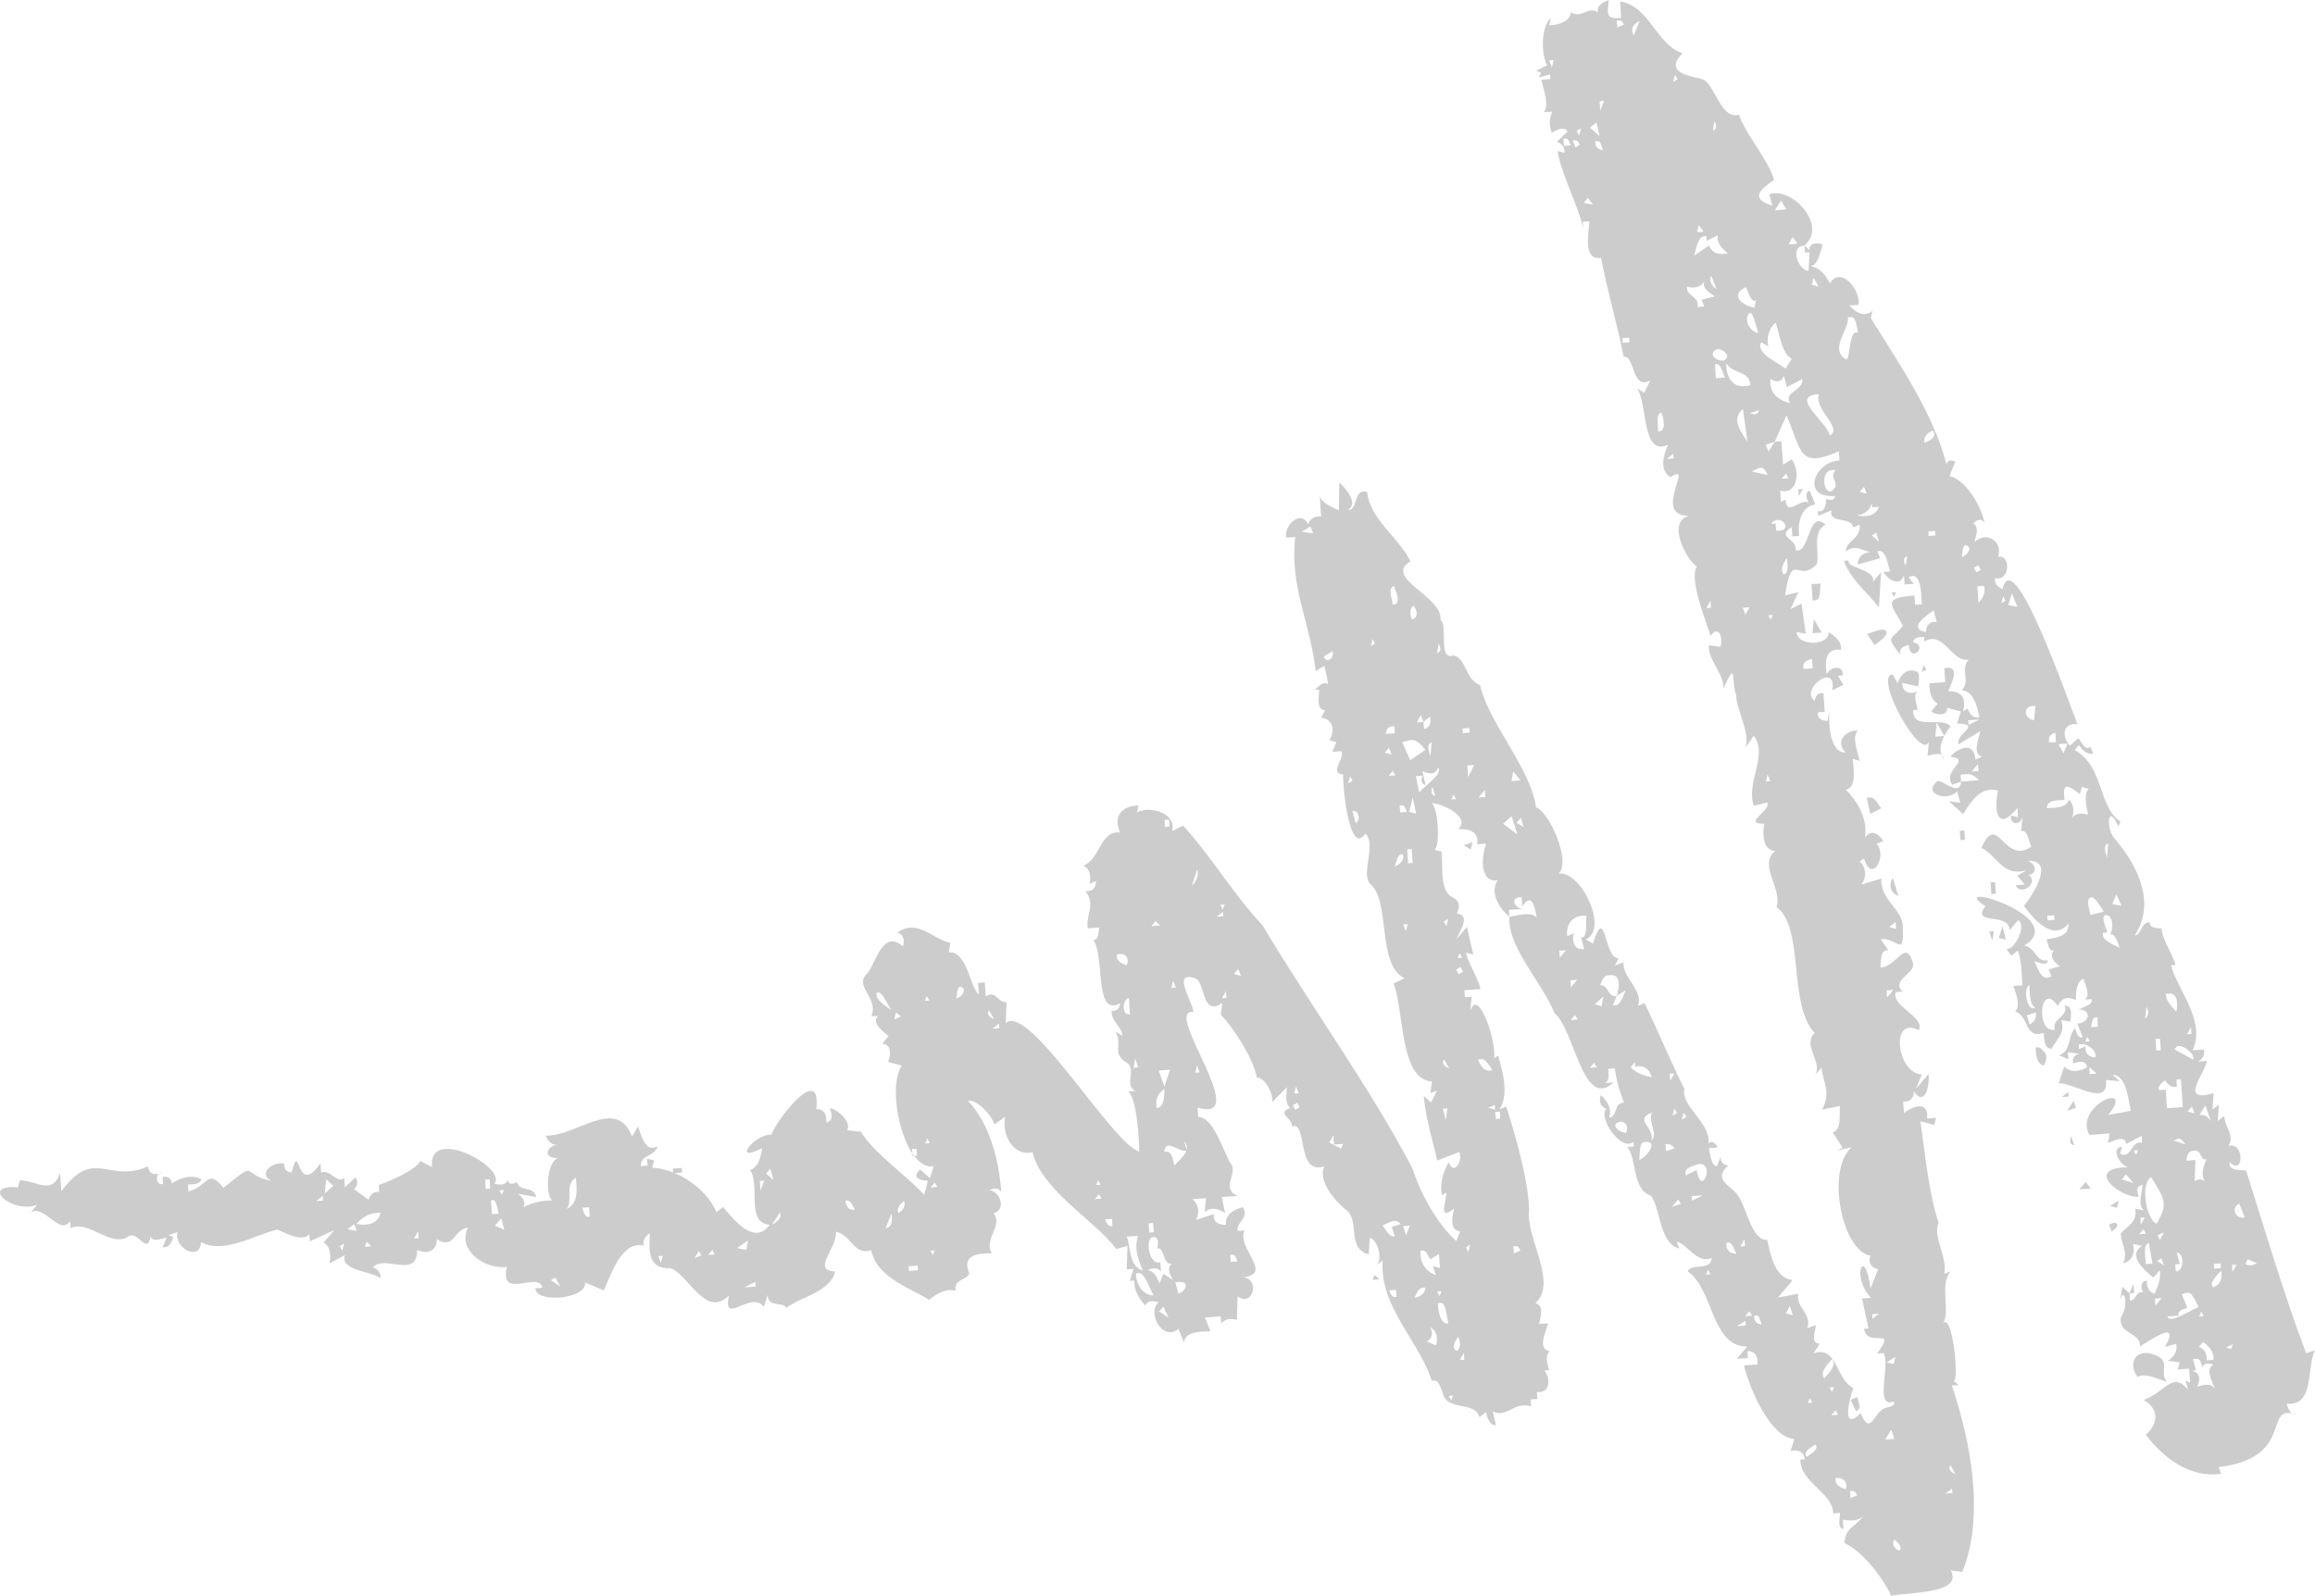 <svg width="657" height="453" viewBox="0 0 657 453" fill="none" xmlns="http://www.w3.org/2000/svg">
<path d="M537.57 437.006C536.837 438.5 537.614 439.665 539.07 440.218C539.992 438.986 538.629 437.88 537.57 437.006ZM553.983 422.55C553.375 423.043 552.766 423.528 552.15 424.014C552.794 423.969 553.433 423.917 554.078 423.872C554.049 423.431 554.02 422.991 553.983 422.55ZM525.687 423.252C525.469 423.267 525.259 423.282 525.041 423.297C525.092 423.962 525.136 424.62 525.179 425.284C525.803 425.015 526.434 424.746 527.058 424.485C526.738 423.909 526.405 423.163 525.687 423.252ZM521.569 419.561C521.359 419.584 521.141 419.598 520.931 419.614C520.648 421.369 522.156 422.229 523.714 422.729C524.665 421.101 523.12 419.465 521.569 419.561ZM553.542 415.946C552.658 417.141 553.868 417.963 554.999 418.501C554.513 417.649 554.027 416.797 553.542 415.946ZM608.258 405.718C608.055 405.846 607.845 405.972 607.641 406.092C608.055 405.846 608.469 405.591 608.874 405.344C608.672 405.464 608.469 405.591 608.258 405.718ZM515.131 410.066C513.877 411.015 511.47 412.21 512.789 413.555C514.043 412.607 516.45 411.41 515.131 410.066ZM536.75 405.86C536.171 406.787 535.59 407.721 535.011 408.647C535.866 408.579 536.714 408.52 537.57 408.46C537.302 407.593 537.026 406.727 536.75 405.86ZM520.917 400.361C520.517 400.833 520.126 401.303 519.727 401.774C520.365 401.729 521.011 401.684 521.648 401.632C521.409 401.206 521.163 400.788 520.917 400.361ZM527.543 398.225C527.971 399.771 527.637 400.152 526.738 400.608C526.23 399.533 525.731 398.464 525.23 397.396C525.854 397.127 526.484 396.865 527.108 396.596C527.252 397.142 527.398 397.679 527.543 398.225ZM513.601 396.903C513.412 397.358 513.231 397.814 513.05 398.27C513.47 398.241 513.898 398.211 514.326 398.173C514.087 397.747 513.84 397.328 513.601 396.903ZM520.474 393.751C520.047 393.781 519.619 393.81 519.19 393.847C519.437 394.265 519.677 394.692 519.923 395.117C520.105 394.662 520.292 394.206 520.474 393.751ZM623.338 385.719C623.019 385.742 622.7 385.764 622.374 385.786C622.664 386.87 622.954 387.961 623.244 389.044C622.816 389.073 622.389 389.103 621.961 389.133C624.375 389.544 624.593 391.599 623.556 393.668C625.535 393.033 627.884 392.51 628.768 394.625C627.84 392.129 625.651 388.491 628.283 387.355C626.993 387.041 625.325 386.683 625.121 388.245C624.789 387.221 624.498 385.593 623.338 385.719ZM612.666 385.152C615.776 386.832 612.724 390.135 615.08 392.286C612.296 391.464 608.534 389.582 606.612 390.897C603.306 385.974 607.258 382.119 612.666 385.152ZM633.691 381.656C633.068 381.924 632.444 382.186 631.814 382.455C632.256 382.642 632.698 382.835 633.14 383.023C633.329 382.567 633.51 382.111 633.691 381.656ZM412.397 396.186C411.969 396.215 411.542 396.245 411.114 396.275C411.36 396.701 411.6 397.127 411.847 397.553C412.027 397.097 412.216 396.642 412.397 396.186ZM625.274 380.931C624.876 381.401 624.477 381.872 624.077 382.342C625.709 382.932 626.398 384.412 626.267 386.175C626.913 386.123 627.55 386.077 628.189 386.033C628.436 383.881 626.978 382.238 625.274 380.931ZM537.939 385.196C537.113 385.697 536.287 386.205 535.46 386.706C536.12 386.877 536.772 387.049 537.432 387.229C537.599 386.549 537.765 385.876 537.939 385.196ZM519.938 385.824C518.531 387.46 516.4 389.477 517.734 391.292C519.132 389.656 521.272 387.639 519.938 385.824ZM531.415 384.008C531.204 384.129 531.001 384.255 530.791 384.382C531.204 384.129 531.618 383.881 532.03 383.627C531.828 383.755 531.618 383.881 531.415 384.008ZM624.694 372.346C624.506 372.803 624.324 373.259 624.135 373.714C624.564 373.677 624.991 373.647 625.419 373.617C625.179 373.191 624.934 372.765 624.694 372.346ZM415.442 384.016C415.058 384.711 414.674 385.398 414.296 386.093C414.724 386.063 415.152 386.033 415.58 385.996C415.529 385.338 415.485 384.68 415.442 384.016ZM613.478 368.499C612.84 368.544 612.194 368.589 611.557 368.634C611.6 369.299 611.644 369.956 611.687 370.621C612.289 369.912 612.884 369.209 613.478 368.499ZM533.241 372.922C532.604 372.967 531.958 373.011 531.32 373.057C531.349 373.497 531.378 373.938 531.407 374.379C532.016 373.893 532.633 373.408 533.241 372.922ZM620.467 367.005C620.047 367.147 619.626 367.281 619.205 367.423C619.72 368.716 620.236 370.008 620.757 371.3C619.546 371.667 617.858 372.063 618.321 373.459C617.255 373.542 616.182 373.617 615.117 373.691C615.769 376.037 621.598 371.869 623.961 371.069C623.113 369.493 622.106 366.468 620.467 367.005ZM495.367 374.969C494.541 375.469 493.714 375.978 492.895 376.478C493.743 376.418 494.598 376.351 495.454 376.292C495.425 375.85 495.396 375.409 495.367 374.969ZM413.847 379.481C412.869 380.833 411.738 382.611 413.477 383.493C414.753 382.53 414.456 380.931 413.847 379.481ZM498.484 373.422C498.267 373.438 498.057 373.452 497.847 373.468C497.651 374.946 498.521 375.865 499.942 375.97C499.63 375.058 499.325 373.378 498.484 373.422ZM496.469 372.235C496.07 372.706 495.679 373.176 495.28 373.647C495.918 373.601 496.563 373.557 497.201 373.512C496.954 373.087 496.716 372.66 496.469 372.235ZM507.968 370.748C507.583 371.443 507.2 372.13 506.822 372.825C507.474 372.997 508.135 373.168 508.787 373.348C508.512 372.481 508.243 371.614 507.968 370.748ZM405.93 376.732C406.742 378.346 406.568 379.974 404.915 380.789C405.8 381.17 406.684 381.543 407.568 381.924C408.105 379.839 407.772 377.823 405.93 376.732ZM630.342 360.655C629.211 362.134 626.775 364.106 628.094 365.459C630.16 364.72 630.827 362.814 630.342 360.655ZM634.743 359.012C634.314 359.042 633.887 359.071 633.459 359.101C633.503 359.758 633.553 360.423 633.597 361.081C633.982 360.393 634.358 359.698 634.743 359.012ZM606.214 361.051C606.12 361.283 606.025 361.506 605.938 361.738C606.12 361.283 606.301 360.827 606.489 360.372C606.394 360.595 606.301 360.827 606.214 361.051ZM630.211 358.668C629.574 358.713 628.928 358.765 628.29 358.81C628.32 359.251 628.349 359.691 628.378 360.132C629.015 360.079 629.66 360.035 630.298 359.99C630.269 359.549 630.24 359.109 630.211 358.668ZM637.86 357.457C637.679 357.913 637.491 358.369 637.309 358.824C638.288 359.489 639.455 359.154 640.514 358.593C639.629 358.22 638.745 357.838 637.86 357.457ZM613.362 357.218C612.949 357.473 612.535 357.727 612.123 357.973C612.797 358.369 613.463 358.765 614.138 359.161C613.877 358.511 613.623 357.868 613.362 357.218ZM617.763 355.582C618.045 356.665 618.335 357.749 618.626 358.84C618.198 358.87 617.77 358.9 617.342 358.929C617.386 359.586 617.429 360.251 617.473 360.909C619.633 361.193 620.214 355.807 617.763 355.582ZM409.011 369.873C408.692 369.896 408.374 369.919 408.047 369.941C408.091 371.704 408.743 376.134 411.019 375.701C410.599 373.81 410.389 369.978 409.011 369.873ZM609.846 352.826C608.07 353.371 608.939 356.77 608.961 358.862C609.607 358.817 610.244 358.773 610.883 358.728C610.542 356.763 610.194 354.791 609.846 352.826ZM409.113 366.549C408.685 366.579 408.258 366.609 407.83 366.64C408.069 367.065 408.316 367.491 408.554 367.916C408.743 367.453 408.924 366.998 409.113 366.549ZM484.724 360.461C484.543 360.916 484.354 361.373 484.173 361.828C484.601 361.798 485.029 361.768 485.456 361.738C485.21 361.313 484.971 360.887 484.724 360.461ZM330.153 370.875C329.761 371.346 329.361 371.816 328.963 372.287C329.862 372.885 330.761 373.489 331.66 374.087C331.16 373.019 330.659 371.943 330.153 370.875ZM396.2 366.147C395.556 366.191 394.917 366.236 394.272 366.28C394.605 367.379 395.164 368.522 396.331 368.126C396.288 367.468 396.244 366.803 396.2 366.147ZM404.531 365.548C402.827 365.257 401.986 366.811 401.507 368.418C403.095 368.088 404.458 367.251 404.531 365.548ZM614.153 349.86C613.529 350.129 612.898 350.398 612.274 350.659C612.521 351.085 612.76 351.511 613.007 351.937C613.391 351.242 613.768 350.555 614.153 349.86ZM608.294 348.956C607.895 349.427 607.497 349.897 607.098 350.368C607.743 350.323 608.382 350.278 609.026 350.234C608.78 349.808 608.534 349.381 608.294 348.956ZM390.799 362.545C391.031 362.754 391.256 362.956 391.488 363.158C390.843 363.21 390.204 363.255 389.56 363.3C389.748 362.844 389.929 362.389 390.117 361.933C390.342 362.134 390.575 362.343 390.799 362.545ZM600.783 347.499C601.255 348.307 599.979 349.046 599.319 349.599C599.058 348.949 598.804 348.307 598.543 347.663C599.268 347.364 600.356 346.699 600.783 347.499ZM608.714 345.602C608.287 345.632 607.859 345.669 607.432 345.699C607.476 346.357 607.519 347.021 607.562 347.679C607.946 346.991 608.331 346.297 608.714 345.602ZM334.836 363.897C334.408 363.935 333.98 363.965 333.56 363.995C333.843 365.078 334.132 366.161 334.422 367.251C336.365 366.661 337.794 363.92 334.836 363.897ZM490.647 352.737C490.43 352.751 490.219 352.767 490.002 352.781C489.756 354.745 490.887 355.933 492.793 355.904C492.243 354.813 491.524 352.721 490.647 352.737ZM495.091 351.758C494.707 352.445 494.323 353.139 493.939 353.827C494.367 353.797 494.794 353.767 495.222 353.737C495.178 353.072 495.135 352.415 495.091 351.758ZM635.511 341.695C632.88 342.755 634.648 346.386 637.055 345.564C636.541 344.272 636.026 342.987 635.511 341.695ZM323.396 361.402C323.076 361.425 322.757 361.447 322.431 361.469C322.236 364.286 324.367 367.827 327.368 367.753C326.317 365.675 324.816 361.506 323.396 361.402ZM430.153 353.752C429.935 353.767 429.725 353.782 429.514 353.797C429.558 354.462 429.601 355.119 429.645 355.777C430.269 355.515 430.899 355.247 431.523 354.985C431.204 354.41 430.87 353.662 430.153 353.752ZM403.82 354.977C403.603 354.992 403.393 355.007 403.175 355.022C402.856 358.324 404.502 360.849 407.518 362.015C407.243 361.148 406.967 360.281 406.698 359.415C407.351 359.586 408.011 359.766 408.663 359.937C408.576 358.615 408.489 357.293 408.395 355.979C407.568 356.479 406.742 356.979 405.923 357.48C405.379 356.569 404.654 354.917 403.82 354.977ZM601.051 341.836C600.964 342.18 600.877 342.516 600.797 342.852C600.138 342.681 599.485 342.501 598.826 342.33C599.652 341.829 600.479 341.328 601.305 340.828C601.218 341.164 601.131 341.5 601.051 341.836ZM159.507 372.145C159.296 372.272 159.094 372.399 158.891 372.526C159.297 372.272 159.71 372.025 160.123 371.771C159.92 371.899 159.71 372.025 159.507 372.145ZM417.24 353.348C416.827 353.603 416.414 353.85 416 354.103C416.247 354.529 416.486 354.955 416.732 355.381C416.899 354.701 417.073 354.029 417.24 353.348ZM349.778 356.188C349.568 356.21 349.35 356.225 349.14 356.24C349.183 356.897 349.227 357.562 349.27 358.22C349.916 358.175 350.554 358.129 351.2 358.085C350.887 357.338 350.568 356.113 349.778 356.188ZM214.361 363.905C213.317 364.42 212.28 364.936 211.244 365.452C212.309 365.376 213.375 365.302 214.448 365.227C214.419 364.786 214.39 364.346 214.361 363.905ZM260.436 359.273C259.58 359.333 258.724 359.4 257.869 359.46C257.898 359.9 257.927 360.341 257.956 360.783C258.811 360.715 259.667 360.655 260.523 360.595C260.494 360.155 260.465 359.714 260.436 359.273ZM592.634 336.465C592.866 336.779 593.105 337.1 593.338 337.414C592.272 337.488 591.206 337.563 590.132 337.637C590.735 336.935 591.329 336.226 591.924 335.524C592.163 335.838 592.394 336.151 592.634 336.465ZM610.52 334.186C607.403 335.74 608.946 346.102 612.05 347.357C615.689 341.374 613.906 339.864 610.52 334.186ZM400.123 347.94C399.485 347.984 398.84 348.03 398.201 348.074C398.47 348.941 398.745 349.808 399.021 350.674C399.383 349.762 399.753 348.851 400.123 347.94ZM603.379 333.372C602.98 333.842 602.581 334.313 602.182 334.784C603.284 335.15 604.379 335.516 605.481 335.875C604.778 335.046 604.074 334.209 603.379 333.372ZM326.897 351.189C324.91 352.325 326.353 359.452 329.311 358.324C329.369 359.205 329.427 360.079 329.485 360.969C328.557 359.647 326.998 359.953 325.592 360.581C327.433 360.648 328.347 362.552 329.072 364.316C329.434 363.404 329.804 362.493 330.174 361.581C331.073 362.18 331.972 362.777 332.871 363.374C332.052 361.806 331.015 359.841 332.56 358.75C330.007 359.265 330.507 353.804 328.397 354.402C328.869 352.781 328.876 350.876 326.897 351.189ZM394.265 347.029C393.634 347.298 393.011 347.559 392.387 347.828C393.336 349.143 394.374 351.391 395.816 350.898C395.541 350.032 395.265 349.172 394.99 348.307C395.83 348.022 396.672 347.738 397.513 347.462C396.621 346.529 396.034 346.252 394.265 347.029ZM476.292 340.484C475.691 341.193 475.096 341.904 474.502 342.606C475.342 342.33 476.176 342.046 477.018 341.762C476.778 341.335 476.531 340.91 476.292 340.484ZM157.579 362.657C157.165 362.912 156.752 363.165 156.339 363.412C157.238 364.009 158.136 364.615 159.036 365.213C158.55 364.36 158.065 363.509 157.579 362.657ZM265.293 354.94C264.865 354.97 264.437 355.007 264.017 355.037C264.256 355.456 264.503 355.881 264.742 356.307C264.931 355.851 265.112 355.396 265.293 354.94ZM323.004 350.808C321.931 350.884 320.865 350.959 319.799 351.04C320.952 354.208 320.285 359.423 324.316 360.67C323.287 357.816 321.67 354.873 323.004 350.808ZM483.295 339.319C482.23 339.401 481.157 339.476 480.091 339.55C480.12 339.991 480.149 340.432 480.178 340.873C481.222 340.357 482.259 339.842 483.295 339.319ZM598.021 330.436C597.825 330.676 597.63 330.907 597.426 331.146C597.825 330.676 598.223 330.204 598.623 329.734C598.419 329.965 598.223 330.204 598.021 330.436ZM622.578 326.686C620.815 326.716 620.699 328.157 620.51 329.487C621.367 329.428 622.222 329.368 623.077 329.308C622.997 331.303 622.918 333.298 622.838 335.299C623.998 334.567 625.237 334.597 626.086 335.733C624.397 333.85 625.165 331.325 626.281 329.077C624.397 329.719 624.847 326.163 622.578 326.686ZM327.266 347.185C326.839 347.215 326.411 347.245 325.983 347.275C326.048 348.156 326.107 349.039 326.165 349.92C326.593 349.883 327.02 349.852 327.448 349.822C327.39 348.941 327.324 348.059 327.266 347.185ZM188.087 356.493C187.659 356.523 187.231 356.554 186.804 356.584C187.065 357.227 187.318 357.876 187.579 358.519C187.746 357.846 187.92 357.166 188.087 356.493ZM606.779 326.492C606.351 326.521 605.924 326.551 605.496 326.581C605.735 327.007 605.982 327.433 606.228 327.859C606.409 327.403 606.59 326.948 606.779 326.492ZM198.302 355.096C197.918 355.784 197.534 356.479 197.15 357.166C197.78 356.905 198.404 356.636 199.034 356.374C198.788 355.949 198.542 355.523 198.302 355.096ZM202.152 354.82C201.753 355.291 201.354 355.761 200.956 356.233C201.594 356.188 202.239 356.142 202.877 356.098C202.637 355.672 202.391 355.247 202.152 354.82ZM315.594 346.027C314.949 346.072 314.31 346.117 313.673 346.162C313.999 347.261 314.557 348.403 315.724 348.007C315.681 347.35 315.637 346.685 315.594 346.027ZM597.092 326.185C596.89 326.312 596.68 326.439 596.477 326.567C596.89 326.312 597.296 326.065 597.709 325.812C597.506 325.939 597.303 326.065 597.092 326.185ZM212.273 352.101C211.251 352.841 210.229 353.58 209.2 354.313C210.069 354.469 210.939 354.634 211.809 354.791C211.961 353.894 212.121 352.997 212.273 352.101ZM617.843 323.376C617.531 323.504 617.219 323.638 616.9 323.772C618.002 324.138 619.097 324.504 620.199 324.863C619.597 324.056 618.916 322.853 617.843 323.376ZM96.156 359.43C95.946 359.549 95.743 359.677 95.532 359.803C95.946 359.549 96.359 359.303 96.772 359.049C96.561 359.175 96.359 359.303 96.156 359.43ZM480.794 330.869C478.474 331.654 478.17 332.184 478.409 333.7C479.445 333.177 480.483 332.663 481.527 332.147C482.912 340.903 487.566 328.023 480.794 330.869ZM588.241 323.839C588.371 324.266 588.509 324.699 588.647 325.131C587.32 324.931 587.392 323.675 587.827 322.54C587.965 322.973 588.103 323.406 588.241 323.839ZM549.721 325.931C549.641 326.379 549.568 326.828 549.489 327.276C549.641 326.379 549.801 325.483 549.953 324.587C549.873 325.035 549.801 325.483 549.721 325.931ZM252.997 344.533C252.445 345.908 251.895 347.275 251.343 348.642C253.265 348.358 253.273 346.327 252.997 344.533ZM311.896 338.99C311.498 339.461 311.099 339.931 310.7 340.402C311.346 340.357 311.983 340.312 312.629 340.268C312.382 339.842 312.143 339.415 311.896 338.99ZM97.649 353.013C97.244 353.267 96.83 353.513 96.416 353.767C96.656 354.193 96.903 354.611 97.149 355.037C97.316 354.364 97.483 353.685 97.649 353.013ZM104.066 352.549C103.877 353.005 103.696 353.46 103.514 353.924C104.153 353.871 104.798 353.827 105.436 353.782C104.979 353.371 104.523 352.96 104.066 352.549ZM221.401 344.145C220.618 345.311 219.842 346.469 219.059 347.633C220.538 346.917 221.916 345.841 221.401 344.145ZM256.622 340.955C255.346 341.725 254.527 342.905 254.918 344.399C256.201 343.629 257.014 342.457 256.622 340.955ZM473.298 324.766C473.08 324.78 472.87 324.796 472.652 324.819C472.696 325.475 472.747 326.133 472.79 326.798C473.631 326.514 474.465 326.23 475.306 325.954C474.727 325.423 474.008 324.684 473.298 324.766ZM622.048 314.112C621.649 314.584 621.258 315.054 620.859 315.525C621.511 315.697 622.171 315.869 622.823 316.048C622.563 315.397 622.309 314.755 622.048 314.112ZM625.898 313.836C625.317 314.763 624.731 315.688 624.15 316.615C625.6 316.212 626.746 317.049 627.492 318.37C626.956 316.854 626.427 315.346 625.898 313.836ZM118.674 349.516C118.298 350.203 117.913 350.898 117.529 351.586C117.957 351.556 118.385 351.526 118.812 351.496C118.769 350.838 118.725 350.173 118.674 349.516ZM240.505 340.783C240.288 340.798 240.077 340.813 239.859 340.828C240.157 342.427 240.954 343.831 242.607 343.294C242.056 342.382 241.332 340.731 240.505 340.783ZM311.629 335.023C311.447 335.478 311.259 335.935 311.077 336.391C311.505 336.361 311.932 336.331 312.36 336.301C312.114 335.875 311.874 335.449 311.629 335.023ZM466.178 324.28C465.345 324.863 465.374 327.724 465.229 329.33C467.889 328.053 471.007 323.294 466.178 324.28ZM43.252 353.588C43.158 353.82 43.063 354.043 42.976 354.275C43.158 353.82 43.339 353.364 43.528 352.908C43.433 353.132 43.339 353.364 43.252 353.588ZM142.266 345.834C141.672 346.536 141.077 347.245 140.476 347.954C141.36 348.328 142.244 348.709 143.129 349.09C142.847 348 142.556 346.917 142.266 345.834ZM100.506 347.499C99.889 347.984 99.281 348.47 98.665 348.956C99.535 349.113 100.404 349.277 101.274 349.434C101.021 348.784 100.76 348.142 100.506 347.499ZM167.185 342.718C166.547 342.762 165.902 342.808 165.263 342.86C165.619 344.1 166.011 345.848 167.367 345.362C167.301 344.481 167.243 343.599 167.185 342.718ZM265.285 335.688C264.887 336.159 264.488 336.629 264.089 337.1C264.735 337.056 265.372 337.01 266.018 336.965C265.771 336.54 265.532 336.114 265.285 335.688ZM588.828 313.5C588.958 313.829 589.088 314.15 589.212 314.472C588.378 314.755 587.538 315.032 586.696 315.316C587.276 314.389 587.856 313.463 588.444 312.536C588.567 312.857 588.698 313.178 588.828 313.5ZM518.509 316.885C518.306 317.115 518.11 317.355 517.907 317.587C518.306 317.115 518.705 316.645 519.103 316.174C518.909 316.413 518.705 316.645 518.509 316.885ZM626.521 308.808C626.441 309.152 626.354 309.489 626.267 309.824C626.441 309.152 626.608 308.472 626.775 307.8C626.695 308.136 626.608 308.472 626.521 308.808ZM108.017 344.302C105.298 344.13 102.935 345.318 101.143 347.454C104.167 347.984 107.241 347.559 108.017 344.302ZM587.022 310.647C587.037 310.863 587.051 311.087 587.066 311.304C586.429 311.349 585.79 311.4 585.145 311.446C585.754 310.96 586.37 310.467 586.979 309.982C586.993 310.205 587.008 310.422 587.022 310.647ZM459.66 318.446C456.753 319.35 459.567 321.449 461.488 321.628C462.219 320.067 461.538 318.244 459.66 318.446ZM139.99 340.686C139.772 340.701 139.562 340.716 139.345 340.731C139.439 342.053 139.525 343.375 139.612 344.698C140.258 344.645 140.896 344.6 141.542 344.556C141.193 343.294 140.903 340.746 139.99 340.686ZM216.928 335.173C216.5 335.202 216.072 335.232 215.644 335.262C215.71 336.144 215.768 337.025 215.826 337.907C216.196 336.995 216.558 336.084 216.928 335.173ZM618.952 306.365C618.524 306.396 618.096 306.426 617.669 306.456C617.712 307.121 617.756 307.777 617.799 308.443C616.349 308.846 615.204 308.002 614.465 306.687C613.478 307.397 612.347 308.263 612.717 309.466C613.354 309.421 614 309.376 614.638 309.331C614.761 311.095 614.877 312.85 614.993 314.614C616.494 314.509 617.988 314.404 619.488 314.291C619.307 311.655 619.126 309.01 618.952 306.365ZM477.844 315.816C477.677 316.488 477.51 317.168 477.336 317.84C477.749 317.587 478.163 317.34 478.576 317.086C478.329 316.66 478.09 316.234 477.844 315.816ZM378.416 322.27C378.032 322.965 377.655 323.653 377.27 324.347C378.379 324.931 379.496 325.512 380.605 326.095C380.794 325.64 380.975 325.184 381.164 324.729C380.309 324.796 379.452 324.856 378.597 324.915C378.539 324.034 378.481 323.153 378.416 322.27ZM468.825 315.794C463.568 317.982 469.542 319.836 468.716 323.772C470.673 321.852 467.6 318.618 468.825 315.794ZM475.19 314.673C475.023 315.353 474.856 316.025 474.683 316.705C475.096 316.45 475.509 316.204 475.923 315.95C475.676 315.525 475.437 315.099 475.19 314.673ZM143.013 337.809C142.585 337.839 142.157 337.869 141.73 337.907C141.976 338.325 142.223 338.751 142.462 339.177C142.651 338.721 142.832 338.265 143.013 337.809ZM336.011 323.981C336.285 324.848 336.554 325.714 336.829 326.581C334.669 327.395 330.826 322.786 330.421 327.037C332.48 326.305 332.878 328.957 333.248 330.818C335.299 328.852 338.302 326.297 336.011 323.981ZM218.632 331.729C218.233 332.199 217.834 332.67 217.436 333.14C218.124 333.76 218.805 334.374 219.494 334.986C219.204 333.902 218.921 332.812 218.632 331.729ZM91.589 339.506C90.979 339.991 90.363 340.477 89.754 340.963C90.392 340.917 91.037 340.873 91.676 340.828C91.647 340.387 91.618 339.947 91.589 339.506ZM163.4 334.358C160.08 336.233 162.776 341.142 160.776 343.181C164.067 341.859 163.836 337.839 163.4 334.358ZM425.643 315.569C425.215 315.599 424.787 315.629 424.36 315.659C424.404 316.324 424.447 316.982 424.498 317.647C424.918 317.617 425.346 317.579 425.774 317.549C425.73 316.892 425.687 316.227 425.643 315.569ZM193.532 332.199C193.546 332.424 193.568 332.64 193.582 332.864C192.727 332.924 191.872 332.984 191.016 333.044C190.987 332.603 190.958 332.162 190.929 331.721C191.778 331.661 192.633 331.601 193.488 331.541C193.503 331.759 193.517 331.982 193.532 332.199ZM592.946 302.921C592.989 303.579 593.033 304.236 593.076 304.901C593.721 304.857 594.36 304.811 595.005 304.76C594.316 304.146 593.634 303.534 592.946 302.921ZM138.946 334.784C138.518 334.814 138.091 334.844 137.663 334.874C137.721 335.755 137.786 336.637 137.844 337.518C138.272 337.488 138.699 337.458 139.127 337.428C139.062 336.547 139.004 335.666 138.946 334.784ZM260.131 326.103C259.703 326.133 259.276 326.163 258.848 326.193C258.891 326.85 258.935 327.515 258.978 328.173C259.406 328.143 259.833 328.113 260.262 328.083C260.218 327.425 260.175 326.76 260.131 326.103ZM410.759 314.644C410.331 314.673 409.903 314.703 409.483 314.733C409.765 315.823 410.055 316.906 410.345 317.99C410.483 316.877 410.621 315.764 410.759 314.644ZM424.229 313.679C423.598 313.949 422.975 314.21 422.345 314.479C423.004 314.651 423.656 314.823 424.316 315.002C424.287 314.561 424.258 314.12 424.229 313.679ZM263.154 323.227C262.973 323.683 262.785 324.138 262.604 324.594C263.031 324.564 263.459 324.534 263.887 324.504C263.64 324.078 263.401 323.653 263.154 323.227ZM92.56 334.792C92.429 336.129 92.306 337.458 92.183 338.796C92.994 338.079 93.807 337.354 94.611 336.629C93.93 336.017 93.241 335.404 92.56 334.792ZM617.683 297.162C617.488 297.401 617.284 297.632 617.088 297.871C618.873 298.85 620.656 299.828 622.439 300.807C623.142 299.089 618.945 296.086 617.683 297.162ZM368.135 313.052C367.722 313.298 367.309 313.552 366.895 313.806C367.135 314.224 367.382 314.651 367.621 315.076C368.034 314.83 368.447 314.576 368.86 314.329C368.622 313.903 368.375 313.478 368.135 313.052ZM475.161 304.715C474.734 304.752 474.306 304.781 473.885 304.811C473.928 305.469 473.972 306.134 474.015 306.791C474.4 306.104 474.784 305.41 475.161 304.715ZM580.084 298.529C581.288 299.814 580.614 301.188 580.033 302.518C577.989 301.891 577.764 299.507 577.75 297.371C578.692 297.229 579.113 297.371 580.084 298.529ZM590.894 296.43C590.575 296.451 590.256 296.474 589.938 296.497C589.967 296.937 589.996 297.378 590.025 297.819C590.648 297.55 591.278 297.281 591.902 297.02C591.648 298.984 592.786 300.165 594.694 300.135C595.099 298.245 592.532 296.325 590.894 296.43ZM613.022 294.838C612.593 294.868 612.166 294.905 611.738 294.935C611.811 296.033 611.883 297.132 611.956 298.238C612.383 298.208 612.811 298.178 613.239 298.148C613.167 297.042 613.094 295.944 613.022 294.838ZM592.366 294.331C592.185 294.786 591.996 295.242 591.815 295.698C592.243 295.668 592.67 295.638 593.098 295.607C592.852 295.182 592.612 294.756 592.366 294.331ZM621.815 291.559C621.432 292.246 621.047 292.941 620.67 293.628C621.098 293.599 621.518 293.569 621.953 293.539C621.903 292.874 621.859 292.216 621.815 291.559ZM367.816 308.427C367.65 309.099 367.483 309.78 367.309 310.452C367.736 310.422 368.164 310.393 368.592 310.363C368.338 309.72 368.077 309.07 367.816 308.427ZM463.996 301.532C463.597 302.003 463.198 302.473 462.8 302.952C464.25 304.61 466.519 305.342 468.796 305.835C468.143 303.474 466.425 302.196 464.083 302.854C464.054 302.414 464.025 301.973 463.996 301.532ZM452.411 301.704C452.012 302.175 451.612 302.645 451.222 303.116C451.859 303.071 452.498 303.026 453.143 302.974C452.896 302.548 452.657 302.129 452.411 301.704ZM330.5 309.108C328.579 310.333 327.782 312.313 328.289 314.576C330.478 314.27 330.363 311.289 330.5 309.108ZM542.362 293.262C542.268 293.494 542.181 293.718 542.087 293.95C542.268 293.494 542.456 293.037 542.637 292.582C542.543 292.806 542.456 293.037 542.362 293.262ZM595.215 288.817C593.808 288.525 593.656 290.311 593.468 291.596C594.113 291.551 594.751 291.507 595.396 291.454C595.331 290.573 595.273 289.69 595.215 288.817ZM420.452 300.673C420.125 300.695 419.807 300.718 419.488 300.741C420.154 302.772 421.438 304.446 423.555 303.765C422.736 302.593 421.641 300.56 420.452 300.673ZM409.823 300.77C408.946 301.966 410.157 302.787 411.288 303.317C410.802 302.473 410.309 301.622 409.823 300.77ZM591.003 288.451C590.909 288.682 590.822 288.907 590.727 289.139C590.909 288.682 591.097 288.226 591.278 287.771C591.185 287.995 591.097 288.226 591.003 288.451ZM609.186 285.821C609.048 286.934 608.91 288.054 608.772 289.168C609.867 288.294 609.896 287.017 609.186 285.821ZM577.728 287.412C576.887 287.689 576.046 287.973 575.205 288.256C575.48 289.123 575.749 289.99 576.025 290.849C577.3 290.087 578.12 288.907 577.728 287.412ZM332.066 303.684C330.993 303.765 329.928 303.84 328.862 303.915C329.39 305.424 329.92 306.933 330.449 308.45C330.993 306.859 331.53 305.275 332.066 303.684ZM339.716 302.473C339.541 303.153 339.374 303.825 339.208 304.506C339.636 304.467 340.063 304.438 340.491 304.408C340.23 303.765 339.969 303.116 339.716 302.473ZM615.696 282.034C615.378 282.056 615.059 282.078 614.732 282.101C614.508 283.975 616.269 285.686 617.654 287.203C618.074 285.202 618.169 282.048 615.696 282.034ZM322.178 300.411C322.025 301.308 321.873 302.205 321.713 303.101C322.141 303.071 322.568 303.042 322.996 303.003C322.728 302.145 322.452 301.278 322.178 300.411ZM575.909 279.575C574.182 280.442 575.038 287.256 577.634 286.09C575.901 285.119 576.111 281.899 575.909 279.575ZM446.987 288.152C446.589 288.623 446.19 289.093 445.791 289.564C446.436 289.52 447.074 289.467 447.72 289.422C447.473 288.997 447.226 288.57 446.987 288.152ZM537.345 281.01C536.707 281.055 536.069 281.1 535.423 281.144C535.467 281.809 535.51 282.467 535.561 283.132C536.156 282.422 536.75 281.72 537.345 281.01ZM455.005 282.93C454.201 283.647 453.389 284.372 452.577 285.089C453.237 285.269 453.889 285.44 454.549 285.612C454.702 284.716 454.854 283.819 455.005 282.93ZM283.505 290.564C282.889 291.05 282.28 291.544 281.67 292.03C282.309 291.984 282.947 291.932 283.592 291.887C283.563 291.447 283.534 291.006 283.505 290.564ZM447.596 278.148C446.958 278.193 446.32 278.239 445.675 278.283C445.718 278.948 445.762 279.605 445.812 280.263C446.407 279.561 447.001 278.851 447.596 278.148ZM456.528 276.842C455.085 276.864 454.622 278.448 454.143 279.673C456.528 279.508 456.398 283.535 458.856 282.653C458.485 283.565 458.124 284.477 457.754 285.388C459.812 285.792 460.574 283.064 461.335 281.144C460.509 281.644 459.682 282.146 458.856 282.653C459.653 279.889 460.161 276.34 456.528 276.842ZM280.67 286.785C279.786 287.988 280.997 288.809 282.128 289.339C281.641 288.488 281.156 287.636 280.67 286.785ZM320.379 283.281C318.32 283.826 318.422 288.414 320.691 287.905C320.589 286.359 320.481 284.82 320.379 283.281ZM347.951 281.302C347.567 281.996 347.182 282.683 346.798 283.378C347.226 283.348 347.654 283.319 348.081 283.289C348.038 282.624 347.994 281.966 347.951 281.302ZM254.295 287.352C254.121 288.025 253.954 288.705 253.787 289.377C254.411 289.109 255.034 288.847 255.665 288.577C255.208 288.167 254.752 287.756 254.295 287.352ZM565.627 265.703C565.556 266.151 565.476 266.599 565.396 267.048C565.127 266.181 564.852 265.321 564.576 264.455C565.004 264.425 565.432 264.396 565.859 264.357C565.787 264.806 565.707 265.254 565.627 265.703ZM414.499 274.541C414.087 274.795 413.673 275.048 413.26 275.295C413.506 275.721 413.746 276.147 413.992 276.572C414.405 276.319 414.819 276.072 415.232 275.818C414.986 275.392 414.739 274.966 414.499 274.541ZM568.789 264.814C568.941 265.471 569.094 266.121 569.245 266.771C568.593 266.599 567.933 266.427 567.281 266.255C567.629 265.12 567.983 263.985 568.339 262.856C568.491 263.506 568.637 264.164 568.789 264.814ZM332.936 278.395C332.762 279.075 332.596 279.747 332.429 280.428C332.856 280.389 333.284 280.36 333.712 280.33C333.451 279.687 333.19 279.038 332.936 278.395ZM597.441 259.778C596.208 260.42 597.63 263.17 598.101 264.708C597.673 264.738 597.245 264.768 596.818 264.798C596.411 267.048 599.601 268.041 601.617 269.102C600.921 267.578 600.356 264.776 598.782 265.321C599.935 263.805 599.79 259.509 597.441 259.778ZM263.002 282.743C262.821 283.199 262.633 283.654 262.451 284.11C262.879 284.08 263.306 284.051 263.734 284.021C263.488 283.594 263.241 283.169 263.002 282.743ZM444.457 269.744C443.812 269.789 443.174 269.834 442.528 269.879C442.579 270.536 442.623 271.201 442.666 271.859C443.261 271.157 443.862 270.446 444.457 269.744ZM582.948 259.816C582.31 259.86 581.665 259.913 581.027 259.957C581.056 260.398 581.085 260.839 581.114 261.28C581.759 261.228 582.397 261.182 583.043 261.138C583.014 260.697 582.977 260.257 582.948 259.816ZM351.395 275.078C350.996 275.549 350.597 276.019 350.199 276.498C350.858 276.67 351.511 276.842 352.171 277.021C351.91 276.37 351.656 275.728 351.395 275.078ZM414.232 270.581C414.05 271.037 413.862 271.492 413.68 271.948C414.108 271.918 414.536 271.889 414.964 271.85C414.717 271.425 414.47 271.007 414.232 270.581ZM537.976 261.714C537.367 262.198 536.758 262.684 536.142 263.17C536.801 263.342 537.454 263.521 538.113 263.693C538.07 263.035 538.026 262.37 537.976 261.714ZM249.401 281.727C249.19 281.742 248.972 281.757 248.763 281.772C248.422 283.886 251.156 285.388 252.968 286.785C251.975 285.149 250.408 281.846 249.401 281.727ZM272.485 280.068C271.615 280.203 271.608 282.339 271.426 283.468C273.058 282.96 274.71 280.651 272.485 280.068ZM593.243 254.765C592.004 255.363 592.975 258.158 593.251 259.741C594.52 259.427 595.788 259.121 597.056 258.807C596.034 257.35 594.57 254.317 593.243 254.765ZM600.594 253.907C600.225 254.818 599.855 255.729 599.485 256.641C600.356 256.797 601.225 256.962 602.095 257.119C601.596 256.05 601.095 254.975 600.594 253.907ZM317.928 270.843C317.61 270.864 317.291 270.887 316.964 270.909C316.681 272.665 318.189 273.532 319.756 274.032C320.488 272.463 319.799 270.641 317.928 270.843ZM450.243 260.032C446.647 259.367 444.196 262.483 444.826 265.733C445.458 265.463 446.081 265.202 446.705 264.933C445.921 267.331 446.994 269.946 449.583 269.37C449.3 268.287 449.01 267.204 448.72 266.114C450.648 266.405 449.974 262.116 450.243 260.032ZM399.499 262.341C399.072 262.37 398.644 262.4 398.216 262.43C398.477 263.081 398.738 263.723 398.992 264.366C399.158 263.693 399.332 263.013 399.499 262.341ZM566.316 252.046C566.36 252.599 566.396 253.145 566.432 253.697C566.004 253.727 565.577 253.757 565.149 253.794C565.077 252.689 564.997 251.59 564.924 250.484C565.352 250.454 565.779 250.425 566.208 250.395C566.244 250.948 566.28 251.493 566.316 252.046ZM410.998 260.854C410.585 261.101 410.171 261.354 409.758 261.609C410.004 262.026 410.244 262.453 410.491 262.879C410.657 262.207 410.831 261.526 410.998 260.854ZM537.954 251.755C538.222 252.622 538.498 253.487 538.774 254.354C536.468 253.443 535.997 251.351 537.135 249.162C537.403 250.021 537.678 250.888 537.954 251.755ZM431.841 254.713C428.652 254.467 429.413 257.649 432.066 258.015C430.783 258.105 429.5 258.202 428.217 258.291C428.267 258.949 428.311 259.614 428.354 260.271C431.008 259.793 434.321 258.777 436.091 260.383C435.648 257.224 434.626 253.227 432.023 257.358C431.965 256.476 431.907 255.595 431.841 254.713ZM327.927 261.496C327.528 261.967 327.136 262.437 326.738 262.909C327.593 262.848 328.441 262.781 329.296 262.721C328.84 262.311 328.383 261.9 327.927 261.496ZM347.074 258.792C346.465 259.278 345.848 259.764 345.24 260.257C345.885 260.204 346.523 260.159 347.161 260.115C347.132 259.674 347.103 259.233 347.074 258.792ZM598.325 239.465C596.723 239.921 597.557 241.998 597.956 243.47C598.079 242.14 598.202 240.802 598.325 239.465ZM347.582 256.768C347.153 256.797 346.725 256.827 346.298 256.857C346.545 257.283 346.783 257.709 347.03 258.135C347.212 257.679 347.4 257.224 347.582 256.768ZM411.382 252.195C411.302 252.643 411.223 253.092 411.15 253.54C411.302 252.643 411.455 251.748 411.614 250.851C411.535 251.299 411.455 251.748 411.382 252.195ZM560.85 237.836C560.647 237.957 560.437 238.083 560.233 238.21C560.647 237.957 561.052 237.71 561.466 237.455C561.263 237.583 561.052 237.71 560.85 237.836ZM557.58 237.074C557.609 237.515 557.638 237.949 557.667 238.389C557.24 238.427 556.811 238.457 556.383 238.487C556.325 237.606 556.268 236.723 556.203 235.842C556.63 235.812 557.058 235.782 557.485 235.753C557.514 236.193 557.551 236.634 557.58 237.074ZM339.816 246.697C339.28 248.288 338.743 249.872 338.207 251.463C339.578 250.208 340.208 248.543 339.816 246.697ZM398.165 242.521C396.65 242.215 396.309 244.56 395.823 246.01C397.302 245.292 398.68 244.216 398.165 242.521ZM400.637 241.011C400.21 241.041 399.782 241.079 399.354 241.109C399.448 242.424 399.535 243.746 399.622 245.069C400.051 245.038 400.478 245.008 400.906 244.978C400.819 243.656 400.724 242.334 400.637 241.011ZM417.654 240.13C417.567 240.467 417.48 240.802 417.4 241.139C416.725 240.743 416.058 240.355 415.385 239.958C416.225 239.675 417.066 239.391 417.907 239.114C417.82 239.451 417.733 239.786 417.654 240.13ZM586.291 223.396C585.492 223.889 585.841 225.883 585.899 227.079C583.825 227.199 580.874 227.064 580.896 229.425C583.332 229.276 586.523 229.388 587.175 226.982C588.589 228.282 588.567 230.292 588.175 232.226C588.972 230.635 590.945 230.934 592.619 231.24C592.12 228.715 591.271 225.674 592.772 223.926C592.112 223.754 591.459 223.582 590.8 223.403C590.633 224.084 590.466 224.756 590.292 225.435C589.11 224.637 587.175 222.933 586.291 223.396ZM532.8 227.893C533.154 228.423 533.51 228.946 533.872 229.477C532.829 229.992 531.792 230.508 530.754 231.024C530.436 229.499 530.117 227.975 529.797 226.452C531.045 226.272 531.792 226.347 532.8 227.893ZM431.61 232.159C431.211 232.63 430.812 233.1 430.421 233.571C431.088 233.967 431.762 234.355 432.429 234.752C432.154 233.885 431.885 233.018 431.61 232.159ZM429 231.681C428.188 232.398 427.383 233.123 426.571 233.848C427.927 234.856 429.283 235.865 430.638 236.873C430.095 235.14 429.55 233.407 429 231.681ZM558.022 219.78C557.485 219.817 556.949 219.855 556.42 219.892C556.463 220.557 556.507 221.214 556.55 221.879C558.262 221.753 559.972 221.633 561.684 221.506C560.64 220.519 559.654 219.586 558.022 219.78ZM384.448 230.224C384.23 230.239 384.02 230.254 383.81 230.269C384.092 231.352 384.383 232.443 384.673 233.527C386.203 233.355 385.651 230.299 384.448 230.224ZM397.868 228.595C397.651 228.611 397.44 228.633 397.23 228.648C397.273 229.305 397.317 229.962 397.361 230.627C397.998 230.583 398.644 230.538 399.281 230.485C398.978 229.746 398.658 228.521 397.868 228.595ZM561.372 216.881C560.77 217.591 560.175 218.294 559.581 219.003C560.219 218.959 560.865 218.913 561.502 218.869C561.459 218.204 561.415 217.546 561.372 216.881ZM331.783 232.667C331.356 232.704 330.928 232.734 330.5 232.764C330.543 233.422 330.587 234.087 330.63 234.744C331.058 234.714 331.487 234.684 331.914 234.654C331.87 233.989 331.827 233.332 331.783 232.667ZM501.652 219.833C501.479 220.512 501.312 221.184 501.145 221.865C501.573 221.834 501.994 221.804 502.422 221.767C502.168 221.125 501.906 220.482 501.652 219.833ZM400.942 226.385C400.601 227.736 400.261 229.088 399.927 230.441C400.579 230.62 401.24 230.792 401.892 230.964C401.572 229.439 401.254 227.916 400.942 226.385ZM412.484 225.562C412.295 226.018 412.114 226.474 411.925 226.929C412.353 226.899 412.782 226.87 413.209 226.833C412.97 226.406 412.724 225.988 412.484 225.562ZM421.416 224.255C420.815 224.965 420.219 225.667 419.626 226.376C420.263 226.332 420.909 226.287 421.546 226.234C421.503 225.578 421.459 224.92 421.416 224.255ZM529.472 216.844C529.16 216.979 528.848 217.113 528.536 217.247C529.16 216.979 529.79 216.71 530.414 216.449C530.102 216.575 529.79 216.71 529.472 216.844ZM586.747 211.085C585.891 211.144 585.036 211.204 584.181 211.264C584.673 212.115 585.16 212.967 585.645 213.818C586.015 212.907 586.378 211.996 586.747 211.085ZM406.532 223.329C406.096 224.472 406.025 225.727 407.351 225.929C407.076 225.062 406.807 224.195 406.532 223.329ZM429.434 219.033C429.283 219.929 429.131 220.826 428.971 221.723C429.826 221.663 430.681 221.603 431.538 221.536C430.841 220.707 430.138 219.87 429.434 219.033ZM583.317 208.006C581.925 208.313 581.186 209.351 581.578 210.785C582.216 210.741 582.854 210.695 583.499 210.651C583.441 209.77 583.383 208.888 583.317 208.006ZM383.136 220.363C382.969 221.035 382.803 221.715 382.629 222.387C383.041 222.134 383.455 221.887 383.869 221.633C383.622 221.207 383.382 220.781 383.136 220.363ZM395.273 218.824C394.881 219.294 394.482 219.765 394.084 220.236C394.721 220.191 395.367 220.147 396.005 220.101C395.765 219.675 395.519 219.25 395.273 218.824ZM408.098 217.905C407.51 220.101 405.437 219.705 403.654 218.891C403.958 220.198 404.262 221.498 404.567 222.806C403.233 222.604 403.306 221.349 403.747 220.214C403.103 220.258 402.465 220.303 401.819 220.347C402.138 221.872 402.458 223.403 402.776 224.927C404.357 223.059 409.714 219.519 408.098 217.905ZM418.357 217.172C417.719 217.218 417.073 217.262 416.436 217.307C416.508 218.413 416.58 219.511 416.66 220.617C417.226 219.466 417.791 218.316 418.357 217.172ZM494.207 209.747C494.113 209.971 494.019 210.202 493.932 210.427C494.113 209.971 494.294 209.516 494.483 209.059C494.389 209.291 494.294 209.516 494.207 209.747ZM549.619 205.107C549.496 206.444 549.373 207.782 549.25 209.119C550.105 209.06 550.961 209 551.816 208.94C551.084 207.662 550.352 206.385 549.619 205.107ZM561.807 204.241C560.734 204.315 559.668 204.391 558.595 204.466C558.631 204.906 558.66 205.347 558.689 205.788C559.726 205.272 560.763 204.756 561.807 204.241ZM522.968 206.355C522.874 206.587 522.787 206.811 522.692 207.043C522.874 206.587 523.062 206.131 523.244 205.675C523.149 205.9 523.062 206.131 522.968 206.355ZM577.655 200.446C574.204 199.938 573.994 203.964 577.278 204.457C577.409 203.12 577.532 201.784 577.655 200.446ZM394.192 212.264C393.793 212.735 393.394 213.205 392.996 213.677C393.648 213.856 394.309 214.028 394.961 214.2C394.707 213.558 394.446 212.907 394.192 212.264ZM406.328 210.734C404.72 211.189 405.553 213.265 405.952 214.745C406.076 213.407 406.198 212.07 406.328 210.734ZM399.847 210.202C399.216 210.352 398.578 210.509 397.947 210.666C398.709 212.384 399.47 214.102 400.225 215.813C401.659 214.827 403.103 213.841 404.538 212.854C403.284 211.398 401.913 209.56 399.847 210.202ZM417.001 206.646C416.363 206.692 415.725 206.736 415.08 206.788C415.109 207.222 415.138 207.662 415.167 208.103C415.812 208.059 416.45 208.013 417.095 207.969C417.066 207.529 417.03 207.087 417.001 206.646ZM395.714 206.183C394.28 205.989 393.38 206.878 393.279 208.35C394.134 208.283 394.99 208.222 395.845 208.163C395.801 207.506 395.758 206.841 395.714 206.183ZM403.226 202.986C402.841 203.681 402.458 204.368 402.08 205.063C402.718 205.017 403.364 204.966 404.001 204.921C404.045 205.586 404.088 206.244 404.132 206.908C405.822 206.616 406.176 205.085 405.836 203.464C405.227 203.95 404.611 204.435 404.001 204.921C403.741 204.278 403.487 203.636 403.226 202.986ZM524.774 194.94C524.687 195.172 524.592 195.395 524.498 195.627C524.687 195.172 524.867 194.716 525.049 194.26C524.962 194.484 524.867 194.716 524.774 194.94ZM543.812 190.593C545.095 190.958 544.508 193.438 544.421 194.865C542.891 194.53 541.368 194.193 539.847 193.864C539.948 196.748 542.138 197.233 544.508 196.18C542.724 196.71 543.928 199.655 544.226 201.514C543.797 201.544 543.37 201.574 542.942 201.604C542.674 207.469 550.859 203.292 553.556 206.153C551.418 209.082 549.518 212.533 551.621 215.589C551.324 213.295 548.865 214.05 547.038 214.588C547.161 213.251 547.292 211.921 547.415 210.583C545.102 216.157 531.727 192.116 537.099 191.406C537.585 192.25 538.07 193.103 538.563 193.954C539.389 191.399 541.31 189.613 543.812 190.593ZM546.306 189.419C546.429 189.629 546.553 189.838 546.676 190.054C546.263 190.301 545.849 190.554 545.436 190.809C545.603 190.129 545.77 189.457 545.943 188.776C546.067 188.994 546.183 189.203 546.306 189.419ZM551.512 185.392C551.309 185.519 551.098 185.639 550.895 185.766C551.309 185.519 551.722 185.266 552.128 185.011C551.925 185.138 551.722 185.266 551.512 185.392ZM514.261 187.066C512.702 187.372 511.346 188.194 511.869 189.89C512.724 189.83 513.579 189.77 514.434 189.71C514.376 188.829 514.319 187.948 514.261 187.066ZM547.967 185.31C547.872 185.542 547.778 185.766 547.691 185.998C547.872 185.542 548.054 185.087 548.241 184.63C548.148 184.855 548.054 185.087 547.967 185.31ZM535.315 179.251C535.779 180.567 533.277 182.083 532.03 183.137C531.313 182.083 530.603 181.022 529.884 179.969C531.56 179.491 534.641 177.966 535.315 179.251ZM515.877 177.653C516.24 178.296 516.61 178.93 516.972 179.565C516.117 179.633 515.262 179.693 514.405 179.752C514.529 178.415 514.659 177.078 514.783 175.74C515.145 176.376 515.516 177.018 515.877 177.653ZM548.764 173.304C546.132 175.023 541.506 178.527 546.604 179.438C546.575 177.473 547.72 176.3 549.627 176.562C549.336 175.479 549.054 174.389 548.764 173.304ZM378.162 184.869C377.343 185.37 376.517 185.871 375.69 186.371C376.473 188.59 378.895 186.693 378.162 184.869ZM408.301 182.71C408.149 183.6 407.989 184.496 407.837 185.392C409.127 185.004 408.888 183.772 408.301 182.71ZM503.103 174.59C502.676 174.62 502.255 174.65 501.827 174.68C502.066 175.105 502.313 175.531 502.552 175.958C502.74 175.493 502.921 175.038 503.103 174.59ZM568.462 169.241C568.295 169.913 568.121 170.593 567.954 171.265C568.368 171.019 568.782 170.765 569.194 170.518C568.949 170.092 568.702 169.667 568.462 169.241ZM389.531 181.396C389.356 182.075 389.19 182.747 389.023 183.428C389.436 183.174 389.849 182.919 390.255 182.673C390.016 182.247 389.77 181.822 389.531 181.396ZM570.986 168.397C570.63 169.525 570.274 170.661 569.92 171.789C570.79 171.945 571.659 172.11 572.53 172.267C572.015 170.974 571.5 169.69 570.986 168.397ZM496.52 172.4C495.874 172.446 495.237 172.498 494.592 172.543C494.852 173.185 495.106 173.827 495.367 174.478C495.752 173.783 496.135 173.095 496.52 172.4ZM537.831 168.777C537.736 169.009 537.643 169.234 537.556 169.465C537.309 169.039 537.062 168.614 536.823 168.188C537.251 168.158 537.678 168.128 538.106 168.098C538.012 168.322 537.918 168.553 537.831 168.777ZM563.112 166.305C562.466 166.35 561.829 166.394 561.183 166.439C561.292 167.986 561.393 169.525 561.495 171.064C562.873 169.809 563.503 168.142 563.112 166.305ZM485.434 170.541C485.058 171.235 484.673 171.923 484.289 172.618C484.717 172.588 485.145 172.551 485.572 172.521C485.528 171.863 485.485 171.198 485.434 170.541ZM516.516 167.986C516.385 170.22 515.783 170.481 514.427 170.459C514.319 168.912 514.218 167.373 514.116 165.834C514.964 165.767 515.819 165.707 516.676 165.648C516.625 166.424 516.567 167.201 516.516 167.986ZM509.903 165.469C509.809 165.7 509.715 165.924 509.628 166.155C509.809 165.7 509.99 165.244 510.179 164.788C510.085 165.012 509.99 165.244 509.903 165.469ZM401.131 171.938C399.855 172.894 400.152 174.5 400.761 175.942C402.581 175.098 402.298 173.394 401.131 171.938ZM561.43 160.447C561.016 160.702 560.603 160.949 560.19 161.202C560.429 161.628 560.676 162.055 560.923 162.48C561.328 162.225 561.742 161.972 562.154 161.725C561.916 161.3 561.669 160.874 561.43 160.447ZM524.658 159.768C525.259 161.135 532.807 162.241 531.473 165.251C532.263 164.31 533.06 163.369 533.858 162.427C533.647 165.76 533.444 169.092 533.241 172.423C530.298 168.539 524.932 164.221 523.331 159.192C523.758 159.163 524.186 159.133 524.614 159.103C524.629 159.327 524.643 159.544 524.658 159.768ZM541.281 157.908C539.991 158.304 540.23 159.536 540.818 160.597C540.97 159.701 541.13 158.804 541.281 157.908ZM395.599 166.357C393.815 166.88 395.019 169.824 395.316 171.691C397.81 171.34 396.302 168.33 395.599 166.357ZM507.163 158.364C506.098 159.828 505.147 161.553 506.199 163.078C507.808 162.606 507.243 160.089 507.163 158.364ZM557.819 154.732C556.949 154.86 556.942 157.004 556.761 158.125C558.392 157.616 560.045 155.308 557.819 154.732ZM549.17 150.706C548.532 150.751 547.887 150.795 547.248 150.841C547.277 151.281 547.306 151.722 547.335 152.163C547.981 152.118 548.619 152.073 549.265 152.029C549.228 151.587 549.199 151.147 549.17 150.706ZM532.459 151.236C532.045 151.49 531.632 151.736 531.219 151.991C531.907 152.603 532.589 153.223 533.277 153.837C533.003 152.97 532.727 152.103 532.459 151.236ZM512.956 148.652C512.753 148.891 512.557 149.122 512.354 149.361C512.753 148.891 513.152 148.42 513.55 147.95C513.347 148.181 513.152 148.42 512.956 148.652ZM503.248 148.024C503.045 148.256 502.849 148.494 502.654 148.726C503.074 148.696 503.502 148.666 503.929 148.637C503.98 149.294 504.023 149.959 504.067 150.616C508.939 151.154 506.177 146.134 503.248 148.024ZM531.233 142.697C530.769 144.864 529.095 146.022 526.97 146.321C529.587 146.799 532.299 146.567 533.248 143.878C532.611 143.922 531.965 143.975 531.327 144.02C531.298 143.579 531.262 143.138 531.233 142.697ZM371.913 149.466C371.087 149.967 370.259 150.467 369.433 150.967C370.521 151.109 371.601 151.259 372.688 151.401C372.427 150.758 372.167 150.109 371.913 149.466ZM529 138.207C528.601 138.678 528.203 139.149 527.804 139.62C528.463 139.799 529.116 139.971 529.776 140.143C529.514 139.5 529.261 138.858 529 138.207ZM511.07 139.829C510.876 140.173 510.687 140.516 510.498 140.859C510.447 140.202 510.404 139.537 510.36 138.879C510.788 138.85 511.216 138.82 511.644 138.79C511.455 139.134 511.259 139.478 511.07 139.829ZM506.844 134.487C506.445 134.958 506.047 135.428 505.648 135.899C506.292 135.854 506.931 135.809 507.576 135.757C507.33 135.332 507.084 134.913 506.844 134.487ZM520.953 133.471C515.544 132.388 517.929 143.273 520.946 138.126C521.141 136.131 519.249 135.279 520.953 133.471ZM512.913 133.717C512.826 134.054 512.745 134.398 512.658 134.734C512.826 134.054 513 133.382 513.167 132.701C513.079 133.045 513 133.382 512.913 133.717ZM498.695 133.075C498.172 133.336 497.658 133.591 497.136 133.852C498.659 134.189 500.189 134.517 501.711 134.853C501.044 133.621 500.405 132.111 498.695 133.075ZM474.892 128.81C474.277 129.295 473.667 129.78 473.059 130.266C473.696 130.221 474.342 130.177 474.98 130.131C474.95 129.691 474.921 129.25 474.892 128.81ZM503.654 125.417C502.812 125.701 501.972 125.985 501.131 126.262C501.392 126.912 501.652 127.555 501.906 128.197C502.494 127.27 503.074 126.344 503.654 125.417ZM548.539 122.205C547.06 122.923 545.676 123.99 546.197 125.694C547.865 125.022 549.837 123.983 548.539 122.205ZM499.181 116.446C498.339 116.729 497.506 117.006 496.665 117.29C497.767 117.738 498.985 117.813 499.181 116.446ZM494.649 116.109C491.321 118.806 493.823 122.303 495.918 125.313C495.491 122.243 495.07 119.172 494.649 116.109ZM471.521 117.103C469.818 117.611 470.55 120.569 470.601 122.475C473.001 122.579 472.16 118.679 471.521 117.103ZM516.269 111.903C507.453 112.321 518.531 119.732 519.314 123.632C523.186 121.645 514.492 115.781 516.269 111.903ZM506.256 106.643C505.691 108.623 504.016 108.572 502.451 107.577C502.059 111.94 504.945 113.547 508.069 114.48C505.96 111.163 512.028 110.88 511.47 107.6C510.019 108.37 508.569 109.132 507.12 109.901C506.829 108.818 506.539 107.728 506.256 106.643ZM487.349 103.349C487.131 103.364 486.921 103.379 486.703 103.394C486.797 104.716 486.884 106.039 486.971 107.361C487.827 107.301 488.683 107.242 489.538 107.182C488.979 105.904 488.262 103.387 487.349 103.349ZM489.916 103.17C489.85 107.757 492.3 110.693 496.767 109.318C496.542 105.209 492.069 106.345 489.916 103.17ZM486.761 99.412C484.231 101.369 489.393 103.626 490.118 101.497C490.589 100.159 487.754 98.344 486.761 99.412ZM462.357 95.849C461.72 95.894 461.074 95.938 460.436 95.984C460.465 96.424 460.494 96.865 460.523 97.305C461.161 97.26 461.807 97.216 462.444 97.171C462.415 96.73 462.386 96.289 462.357 95.849ZM503.943 91.538C501.979 93.272 501.32 95.714 501.827 98.329C501.153 97.932 500.485 97.544 499.811 97.149C498.289 100.279 504.118 102.692 506.757 104.619C507.345 103.686 507.924 102.759 508.505 101.832C505.626 100.316 505.075 94.945 503.943 91.538ZM525.426 89.999C525.107 90.021 524.781 90.044 524.462 90.074C524.874 93.54 518.93 99.225 523.983 102.057C525.201 101.825 524.694 93.137 527.34 94.511C526.963 92.98 526.738 89.999 525.426 89.999ZM496.672 88.744C494.598 90.313 496.469 94.116 498.992 94.549C498.405 92.726 497.673 88.961 496.672 88.744ZM495.541 81.519C490.843 83.499 494.207 86.727 497.861 87.332C498.028 86.653 498.201 85.979 498.368 85.3C496.796 85.846 496.237 83.044 495.541 81.519ZM514.681 78.823C514.514 79.495 514.348 80.175 514.174 80.847C514.833 81.019 515.486 81.198 516.146 81.37C515.66 80.519 515.167 79.667 514.681 78.823ZM483.818 79.704C482.76 81.602 480.801 81.938 478.779 81.393C478.394 83.985 482.477 84.231 481.745 87.153C482.382 87.108 483.027 87.064 483.665 87.018C483.412 86.376 483.15 85.726 482.89 85.084C484.158 84.77 485.427 84.456 486.696 84.142C485.029 83.029 482.745 81.662 483.818 79.704ZM485.652 78.248C484.862 79.824 485.848 81.161 487.204 82.118C486.688 80.826 486.167 79.541 485.652 78.248ZM512.136 69.709C507.75 69.828 510.331 76.708 513.267 76.933C513.361 75.155 513.456 73.377 513.55 71.599C513.123 71.629 512.695 71.658 512.267 71.688C512.223 71.031 512.18 70.374 512.136 69.709ZM508.75 67.295C508.367 67.99 507.982 68.678 507.605 69.373C508.461 69.305 509.309 69.245 510.172 69.186C509.694 68.558 509.222 67.923 508.75 67.295ZM487.458 66.833C486.421 67.348 485.383 67.864 484.339 68.379C484.31 67.938 484.281 67.497 484.252 67.056C481.918 66.601 481.491 70.374 480.765 72.622C482.201 71.636 483.636 70.642 485.072 69.656C485.812 72.039 488.095 72.376 490.379 71.935C488.668 70.628 487.218 68.977 487.458 66.833ZM482.107 63.897C481.939 64.569 481.766 65.249 481.599 65.921C482.237 65.876 482.883 65.831 483.52 65.787C483.049 65.152 482.578 64.524 482.107 63.897ZM505.474 56.911C504.894 57.838 504.313 58.764 503.727 59.691C504.8 59.616 505.865 59.533 506.938 59.459C506.445 58.607 505.96 57.755 505.474 56.911ZM450.663 56.186C450.265 56.658 449.866 57.128 449.467 57.599C450.337 57.763 451.207 57.92 452.077 58.077C451.605 57.45 451.134 56.822 450.663 56.186ZM453.44 40.058C453.222 40.072 453.012 40.087 452.794 40.102C452.606 41.581 453.476 42.501 454.897 42.605C454.585 41.694 454.281 40.012 453.44 40.058ZM446.98 39.856C446.77 39.871 446.552 39.886 446.342 39.901C446.596 40.544 446.856 41.193 447.117 41.836C447.531 41.589 447.945 41.335 448.35 41.088C448.038 40.513 447.698 39.766 446.98 39.856ZM444.37 39.378C444.16 39.392 443.942 39.408 443.732 39.422C443.775 40.087 443.819 40.745 443.862 41.409C444.508 41.358 445.146 41.313 445.791 41.268C445.48 40.528 445.16 39.296 444.37 39.378ZM486.558 34.365C486.406 35.261 486.247 36.158 486.094 37.054C487.385 36.658 487.146 35.426 486.558 34.365ZM448.684 36.412C448.27 36.665 447.858 36.912 447.444 37.167C447.691 37.592 447.93 38.018 448.176 38.444C448.343 37.764 448.51 37.091 448.684 36.412ZM453.085 34.769C452.469 35.254 451.859 35.747 451.251 36.233C452.164 37.047 453.077 37.869 453.99 38.69C453.687 37.383 453.382 36.075 453.085 34.769ZM455.245 28.642C454.818 28.672 454.39 28.702 453.961 28.732C454.019 29.614 454.085 30.495 454.143 31.376C454.506 30.465 454.876 29.554 455.245 28.642ZM475.364 21.224C475.19 21.904 475.023 22.576 474.856 23.256C475.27 23.002 475.676 22.748 476.089 22.502C475.85 22.076 475.603 21.649 475.364 21.224ZM440.934 17.055C440.506 17.085 440.078 17.115 439.651 17.145C439.911 17.788 440.165 18.437 440.426 19.079C440.593 18.407 440.767 17.728 440.934 17.055ZM465.316 6.014C463.437 6.723 462.626 8.278 463.662 10.115C464.214 8.748 464.764 7.381 465.316 6.014ZM459.501 5.768C459.284 5.782 459.073 5.797 458.856 5.812C458.906 6.47 458.95 7.134 458.993 7.792C459.617 7.523 460.248 7.261 460.871 6.993C460.552 6.424 460.219 5.67 459.501 5.768ZM456.368 2.338C455.956 5.617 458.109 5.169 460.095 5.057C459.994 3.518 459.885 1.972 459.783 0.432C468.005 1.554 470.209 12.879 477.524 15.098C471.753 20.977 480.432 21.552 483.513 22.628C486.797 24.503 488.574 34.134 493.518 32.535C495.382 38.25 502.102 45.66 503.473 51.077C499.92 53.602 496.208 56.254 503.001 58.413C502.712 57.33 502.422 56.239 502.131 55.156C508.389 52.84 518.821 63.851 512.136 69.709C512.593 70.119 513.05 70.531 513.507 70.942C513.499 68.813 515.551 68.947 517.262 69.343C516.523 71.734 516.03 75.207 513.819 75.566C516.429 75.969 518.168 77.986 519.307 80.482C522.432 75.267 528.145 82.416 527.448 86.54C526.593 86.6 525.738 86.66 524.882 86.72C526.731 88.856 529.138 90.126 531.429 88.243C531.255 88.923 531.088 89.595 530.921 90.267C538.454 102.445 548.771 117.32 552.411 131.887C552.607 130.512 553.832 130.588 554.934 131.044C554.383 132.41 553.825 133.777 553.273 135.144C558.037 136.198 562.401 144.013 563.192 148.375C562.27 147.053 560.987 147.524 559.979 148.599C561.756 149.503 560.828 151.999 560.342 153.888C563.735 150.616 568.528 153.679 567.063 158.057C570.906 157.385 570.318 165.326 566.179 164.093C565.997 165.625 566.961 166.678 568.332 167.254C571.414 153.582 587.458 200.543 589.596 205.563C585.478 205.138 584.964 208.858 587.436 211.697C588.248 210.972 589.052 210.255 589.865 209.53C590.785 210.823 591.946 213.303 593.251 211.943C593.505 212.586 593.765 213.235 594.026 213.879C592.352 214.401 591.054 212.93 590.003 211.51C589.604 211.98 589.205 212.452 588.807 212.93C597.201 217.561 595.324 228.902 601.776 233.243C601.588 233.699 601.407 234.154 601.225 234.61C598.145 227.826 597.702 234.722 599.819 237.695C606.141 244.874 612.152 255.916 605.88 265.479C607.801 265.501 607.505 261.661 610.15 261.855C609.845 263.462 612.101 263.394 613.485 263.603C613.521 266.636 616.618 270.73 617.408 273.942C616.98 273.98 616.552 274.009 616.124 274.04C618.016 281.077 626.13 289.862 622.265 298.163C623.331 298.088 624.397 298.006 625.47 297.931C625.861 299.425 625.042 300.606 623.766 301.375C624.622 301.315 625.477 301.248 626.332 301.188C625.644 304.961 618.212 313.157 628.239 310.347C628.131 311.901 628.022 313.463 627.906 315.016C628.522 314.531 629.131 314.045 629.74 313.559C629.632 315.114 629.523 316.675 629.414 318.229C630.023 317.743 630.639 317.257 631.248 316.773C631.444 320.366 634.236 322.047 632.473 325.312C636.975 324.034 636.91 333.888 632.785 329.935C632.335 332.312 635.467 332.102 637.447 332.259C642.443 348.135 648.177 367.431 654.477 384.15C655.318 383.866 656.16 383.59 657 383.306C654.571 388.185 656.913 399.204 649.004 398.487C649.323 400.123 650.135 401.527 651.794 401.602C641.935 398.023 651.809 413.854 629.603 416.469C629.856 417.118 630.117 417.761 630.378 418.411C621.562 419.532 614.312 414.235 609.012 407.324C612.63 403.985 612.746 399.891 608.345 397.411C614.856 395.057 616.335 389.163 621.033 394.513C620.757 393.646 620.489 392.779 620.214 391.92C620.656 392.106 621.098 392.294 621.54 392.487C621.454 391.166 621.359 389.843 621.272 388.521C620.207 388.596 619.134 388.678 618.067 388.752C618.234 388.073 618.408 387.4 618.575 386.72C617.488 386.579 616.407 386.437 615.327 386.295C616.98 385.129 618.103 383.501 617.575 381.484C616.523 381.782 615.465 382.074 614.414 382.372C619.205 374.005 609.759 380.826 607.316 382.216C607.808 378.331 601.008 378.734 601.928 373.975C604.633 369.912 602.248 363.494 601.429 371.353C601.725 369.343 602.016 367.326 602.313 365.317C602.994 365.929 603.684 366.549 604.365 367.162C604.735 366.25 605.105 365.339 605.474 364.428C605.532 365.31 605.59 366.191 605.648 367.072C605.22 367.102 604.793 367.132 604.365 367.162C604.415 367.82 604.459 368.485 604.502 369.141C606.243 369.373 606.098 366.273 608.215 366.886C607.483 365.376 607.468 363.778 609.273 363.486C609.143 365.25 609.832 366.729 611.463 367.319C612.434 365.1 613.369 362.724 612.942 360.573C612.347 361.275 611.753 361.985 611.151 362.694C608.273 360.372 603.691 356.247 607.968 353.625C607.098 353.469 606.228 353.304 605.358 353.147C605.96 355.761 605.097 357.996 602.509 358.661C604.169 355.418 601.747 352.774 601.928 350.076C603.792 347.984 606.67 347.013 605.967 343.143C606.837 343.301 607.707 343.465 608.577 343.622C606.612 342.583 607.83 338.855 608.091 336.352C606.279 336.637 606.301 338.243 607.026 339.752C601.494 340.051 591.249 331.497 603.887 331.348C601.516 330.541 598.92 325.976 602.204 325.491C602.03 326.17 601.863 326.843 601.696 327.515C604.901 329.151 604.785 323.623 607.924 324.415C607.881 323.757 607.837 323.092 607.794 322.435C606.345 323.204 604.887 323.974 603.437 324.736C603.103 322.166 600.182 323.72 598.267 324.445C598.419 323.548 598.572 322.651 598.724 321.756C596.803 321.897 594.881 322.031 592.96 322.174C588.429 313.806 606.286 306.605 598.369 316.473C600.494 316.099 602.618 315.727 604.735 315.353C603.865 311.505 603.459 305.252 599.536 305.103C600.225 305.715 600.906 306.328 601.596 306.949C600.298 306.814 599 306.687 597.702 306.56C598.514 314.658 588.487 307.262 584.238 307.523C584.775 305.94 585.312 304.348 585.848 302.765C587.683 304.61 590.103 304.229 592.308 302.966C592.025 300.86 590.017 301.285 588.371 301.92C587.979 300.479 588.719 299.44 590.111 299.134C589.03 298.992 587.943 298.85 586.863 298.708C586.906 299.365 586.95 300.03 586.993 300.688C586.109 300.307 585.225 299.933 584.34 299.552C587.856 298.656 586.892 293.322 588.98 291.917C589.335 293.157 589.727 294.905 591.083 294.42C590.568 293.127 590.053 291.842 589.531 290.55C593.004 290.483 593.787 286.524 589.909 286.538C591.387 285.821 594.106 285.239 593.576 283.617C592.939 283.67 592.294 283.714 591.655 283.759C593.359 282.557 591.931 279.829 591.249 277.813C589.241 278.776 589.19 281.578 589.088 283.938C586.957 282.766 584.935 283.259 584.05 285.634C578.953 277.992 577.532 293.397 583.209 292.328C582.041 289.168 587.139 288.653 585.971 285.492C588.219 285.47 587.834 288.093 587.567 290.027C586.696 289.871 585.826 289.706 584.956 289.549C586.283 293.59 583.434 295.026 582.288 297.707C580.149 297.722 580.099 295.189 580.048 293.218C574.444 295.107 575.843 288.212 571.913 287.166C573.509 285.381 572.204 282.355 571.421 279.896C572.276 279.837 573.131 279.777 573.987 279.71C573.748 276.408 573.647 272.21 572.674 269.849C572.066 270.334 571.449 270.82 570.84 271.306C570.369 270.678 569.898 270.051 569.426 269.416C571.913 269.662 575.248 262.512 572.732 261.213C571.942 262.154 571.145 263.095 570.347 264.036C570.065 258.8 559.327 262.856 563.445 257.231C551.461 249.484 587.871 260.278 574.509 268.392C577.706 268.998 578.025 273.465 581.23 272.553C580.99 274.391 578.808 273.286 577.387 272.83C578.381 275.25 579.605 278.859 582.187 277.133C581.925 276.491 581.672 275.84 581.411 275.197C582.462 274.899 583.521 274.6 584.572 274.309C582.948 273.114 581.389 271.455 582.977 269.774C581.469 270.304 581.222 267.996 580.831 266.606C583.796 266.24 587.407 265.598 586.979 262.184C582.76 267.555 576.88 260.659 574.393 257.111C576.67 254.496 583.535 243.933 575.466 244.418C577.699 245.143 578.445 247.848 575.734 248.385C578.881 250.731 573.349 254.489 572.066 251.307C572.921 251.239 573.776 251.179 574.633 251.12C573.929 250.282 573.233 249.446 572.53 248.617C573.356 248.109 574.182 247.609 575.009 247.108C568.078 248.901 566.686 242.647 562.336 240.713C566.903 230.015 568.687 245.756 576.481 240.362C575.763 238.673 575.277 235.364 573.61 235.924C573.734 234.587 573.856 233.25 573.979 231.912C573.32 234.408 570.376 234.243 570.732 231.479C571.385 231.659 572.044 231.83 572.696 232.002C572.638 231.121 572.581 230.247 572.523 229.365C567.215 236.014 565.649 230.875 567.034 224.442C562.532 223.067 559.458 227.117 557.174 231.128C555.804 229.895 554.433 228.67 553.063 227.438C554.143 227.58 555.231 227.721 556.311 227.871C556.022 226.78 555.739 225.697 555.448 224.614C552.309 227.998 545.19 224.846 550.098 221.67C551.859 221.939 556.318 226.034 556.55 221.879C555.71 222.155 554.869 222.439 554.034 222.724C551.033 218.569 559.95 215.641 553.498 214.79C556.145 211.996 560.226 210.562 560.64 215.612C561.263 215.343 561.894 215.073 562.517 214.812C559.763 214.065 561.437 210.143 562.025 207.543C559.965 208.798 557.899 210.053 555.84 211.308C554.905 208.073 562.8 205.742 555.434 205.361C555.789 204.226 556.145 203.098 556.499 201.963C555.187 201.612 553.876 201.268 552.563 200.917C553.034 203.262 549.329 203.15 548.119 201.903C548.713 201.193 549.307 200.483 549.909 199.781C547.989 198.623 547.56 196.299 547.582 193.968C549.076 193.864 550.576 193.759 552.07 193.647C551.983 192.325 551.888 191.011 551.801 189.689C556.376 188.739 554.129 193.394 552.889 196.248C556.681 196.106 558.08 198.145 557.138 201.918C557.551 201.663 557.964 201.417 558.378 201.163C559.073 202.687 560.11 204.115 561.764 203.576C561.002 200.245 560.117 196.218 556.739 195.971C559.335 193.319 556.203 190.099 558.718 187.2C554.136 188.441 551.556 178.714 546.139 182.128C546.11 181.687 546.081 181.246 546.045 180.806C544.718 180.828 543.138 180.918 542.935 182.352C547.415 183.144 542.196 188.538 541.695 183.107C540.143 183.412 538.781 184.234 539.31 185.931C534.887 179.946 536.779 182.091 540.034 177.585C536.707 171.475 533.952 169.757 543.319 169.046C543.385 169.929 543.443 170.81 543.5 171.691C544.138 171.646 544.783 171.602 545.422 171.556C545.226 168.576 545.298 161.89 541.681 163.854C542.152 164.482 542.63 165.117 543.102 165.744C542.247 165.804 541.39 165.872 540.535 165.932C540.477 165.05 540.419 164.168 540.354 163.287C539.23 166.724 535.881 164.639 534.496 162.376C535.141 162.33 535.779 162.285 536.417 162.241C535.641 159.947 535.221 155.689 532.814 156.526C533.067 157.168 533.328 157.818 533.589 158.46C531.48 159.05 529.37 159.649 527.267 160.238C527.18 158.027 528.833 156.937 530.892 156.66C528.463 156.451 526.796 154.39 523.794 156.503C524.041 153.276 528.152 153.126 527.789 148.921C527.166 149.182 526.535 149.451 525.912 149.712C525.752 146.59 518.778 148.771 519.785 144.842C518.531 145.379 517.277 145.91 516.022 146.44C515.993 146 515.964 145.558 515.935 145.118C517.878 145.498 518.19 143.392 518.277 141.629C519.379 142.084 520.597 142.16 520.8 140.785C510.904 141.577 515.051 130.819 522.055 130.737C521.997 129.856 521.931 128.981 521.873 128.1C510.505 133.127 511.433 128.294 507.011 117.88C505.894 120.39 504.771 122.907 503.654 125.417C504.292 125.373 504.937 125.328 505.575 125.283C505.728 127.479 505.873 129.684 506.025 131.887C506.851 131.386 507.67 130.886 508.497 130.386C511.085 133.83 510.026 140.666 505.234 139.246C505.307 140.352 505.379 141.45 505.452 142.548C505.865 142.302 506.278 142.047 506.692 141.801C507.076 146.881 510.876 141.419 513.196 142.66C512.716 141.382 512.136 139.739 513.608 139.313C514.131 140.606 514.645 141.891 515.16 143.183C511.194 143.825 510.085 148.219 510.614 152.14C509.968 152.185 509.331 152.23 508.685 152.275C508.627 151.394 508.569 150.52 508.512 149.637C503.785 152.536 510.244 152.88 509.599 156.197C513.753 157.355 513.029 144.371 518.125 148.943C514.123 150.781 516.407 156.974 515.66 160.075C510.157 165.909 508.67 155.689 506.597 169.025C507.866 168.711 509.135 168.404 510.396 168.091C509.65 169.69 508.895 171.295 508.149 172.894C509.186 172.379 510.222 171.863 511.266 171.347C511.673 174.194 512.078 177.041 512.484 179.886C511.615 179.73 510.745 179.572 509.874 179.409C510.143 183.726 519.495 183.256 518.894 179.431C520.844 180.634 522.794 182.165 522.461 184.488C517.951 183.772 517.907 187.97 518.415 191.414C519.452 189.166 523.295 188.59 522.946 191.75C522.518 191.788 522.091 191.818 521.663 191.848C522.156 192.692 522.642 193.543 523.128 194.395C522.091 194.91 521.047 195.433 520.01 195.948C521.409 187.634 510.491 195.844 515.058 198.96C515.16 197.487 516.059 196.599 517.494 196.792C517.611 198.556 517.727 200.311 517.85 202.075C517.204 202.119 516.567 202.172 515.921 202.216C515.631 203.973 517.088 204.592 518.669 204.675C518.821 203.778 518.974 202.881 519.132 201.984C518.938 205.989 519.415 213.751 523.78 213.602C520.771 210.666 523.519 207.357 527.223 207.379C525.535 209.298 527.101 213.079 527.804 215.97C527.152 215.798 526.492 215.619 525.839 215.447C526.021 218.578 526.985 223.373 523.852 224.218C526.702 226.907 530.211 232.219 529.276 237.769C530.95 235.356 533.06 236.514 534.496 238.726C533.865 238.995 533.241 239.256 532.618 239.525C535.692 243.074 531.204 250.955 529.037 243.761C528.623 244.015 528.21 244.269 527.797 244.516C529.689 246.465 529.855 248.923 528.247 251.128C530.139 250.544 532.03 249.969 533.923 249.387C533.611 255.908 540.259 257.933 540.034 263.559C540.39 272.142 538.143 265.852 533.8 266.658C534.517 267.712 535.236 268.765 535.946 269.826C533.64 269.363 533.843 272.591 533.698 274.63C538.433 274.532 540.876 265.972 542.971 273.637C543.406 276.415 536.663 278.223 539.956 281.488C539.317 281.533 538.672 281.578 538.034 281.623C536.62 285.739 546.429 288.555 544.567 292.44C536.156 288.219 538.469 304.857 545.407 304.999C544.856 306.365 544.305 307.732 543.754 309.099C544.943 307.688 546.139 306.268 547.335 304.857C547.735 308.211 546.241 314.389 543.16 309.802C543.182 311.767 542.036 312.94 540.129 312.678C540.201 313.777 540.281 314.882 540.354 315.98C543.094 313.769 547.437 312.536 546.901 317.505C547.749 317.445 548.604 317.377 549.46 317.317C549.294 317.998 549.127 318.67 548.953 319.35C547.64 318.998 546.328 318.647 545.015 318.304C546.175 326.23 547.357 338.864 550.185 347.141C548.401 350.959 552.694 356.554 551.809 361.634C552.433 361.364 553.063 361.104 553.687 360.834C550.28 364.279 553.629 372.175 551.461 375.597C554.208 372.676 556 392.159 554.499 391.98C554.956 392.391 555.412 392.794 555.869 393.205C555.231 393.258 554.593 393.302 553.948 393.347C559.327 409.222 563.336 430.649 556.877 446.247C555.789 446.105 554.709 445.956 553.622 445.814C557.203 452.455 541.826 451.977 536.714 453C534.307 447.801 528.594 440.39 523.461 438.022C523.714 433.42 526.891 433.33 528.739 430.335C527.405 431.918 525.107 431.724 523.012 431.41C523.077 432.292 523.135 433.173 523.193 434.054C521.438 433.815 522.127 431.179 522.243 429.475C521.598 429.52 520.96 429.564 520.314 429.617C519.974 423.544 511.012 420.914 510.911 414.355C511.339 414.325 511.767 414.295 512.194 414.264C511.999 412.001 510.186 411.419 508.171 411.896C508.519 410.761 508.874 409.632 509.229 408.498C502.458 408.079 496.614 394.415 494.932 387.617C496.215 387.527 497.499 387.43 498.782 387.341C498.963 385.212 498.143 383.448 495.947 383.56C495.99 384.218 496.034 384.882 496.077 385.54C495.012 385.614 493.946 385.697 492.873 385.772C493.866 384.591 494.866 383.418 495.86 382.238C485.673 382.44 486.356 365.929 478.953 360.879C480.215 358.496 485.579 360.932 485.782 357.069C481.816 359.079 478.503 352.811 475.807 352.475C476.067 353.118 476.328 353.76 476.582 354.41C470.898 353.095 471.369 343.099 468.484 339.386C463.119 337.855 464.525 328.18 461.756 325.595C462.393 325.55 463.039 325.505 463.677 325.461C463.648 325.02 463.619 324.58 463.59 324.138C460.103 327.104 453.44 317.243 455.869 314.733C454.128 314.165 453.73 312.574 454.317 310.863C456.245 312.589 457.478 314.815 456.688 317.325C459.233 316.892 457.841 313.045 460.907 313.045C459.667 310.019 458.565 306.066 458.312 303.272C457.674 303.317 457.036 303.363 456.39 303.407C456.506 304.953 456.876 307.023 455.375 307.463C456.231 307.404 457.087 307.344 457.942 307.277C449.155 315.36 446.922 292.276 441.15 287.577C437.49 278.522 427.934 269.124 428.354 260.271C425.382 257.806 422.699 253.122 425.077 249.887C419.945 250.761 420.336 243.149 421.8 239.495C420.945 239.563 420.089 239.623 419.234 239.682C419.836 236.126 416.914 235.155 413.789 235.424C417.754 231.681 408.583 227.856 406.205 228.005C408.069 228.498 408.874 240.451 407.098 241.213C407.75 241.393 408.41 241.564 409.062 241.736C409.62 244.127 408.359 252.592 411.854 254.481C414.637 255.878 414.225 257.373 413.47 259.345C417.487 259.786 414.383 264.052 413.325 266.658C414.318 265.486 415.312 264.306 416.305 263.125C416.914 265.74 417.516 268.354 418.124 270.962C417.465 270.79 416.812 270.618 416.153 270.439C415.79 271.746 420.437 279.471 420.074 280.786C418.574 280.891 417.081 280.995 415.587 281.107C415.63 281.765 415.674 282.422 415.717 283.087C416.363 283.042 417.001 282.997 417.647 282.945C417.516 284.282 417.393 285.62 417.269 286.957C419.538 279.845 424.939 296.355 423.975 300.418C424.389 300.165 424.802 299.918 425.215 299.665C426.353 304.229 428.369 310.295 425.6 314.912C426.223 314.644 426.854 314.374 427.477 314.112C429.725 321.173 433.785 334.822 433.967 343.517C432.865 351.026 442.245 364.144 435.757 369.949C438.186 370.606 437.33 373.594 436.793 375.85C437.649 375.783 438.505 375.723 439.36 375.664C438.476 378.593 436.337 383.09 439.896 383.59C438.374 384.696 439.15 387.041 439.614 388.924C439.186 388.954 438.758 388.984 438.331 389.014C440.143 391.531 439.882 395.633 436.171 395.148C436.214 395.805 436.258 396.47 436.301 397.127C435.662 397.172 435.018 397.217 434.379 397.269C434.423 397.927 434.466 398.583 434.51 399.248C429.732 397.679 427.775 402.633 423.656 400.691C423.961 401.998 424.258 403.305 424.563 404.605C422.692 404.575 422.076 402.641 421.735 400.825C421.119 401.311 420.51 401.797 419.894 402.29C418.437 397.5 410.765 400.884 409.447 395.401C408.323 392.338 408.025 391.666 406.314 391.973C403.219 381.371 391.372 370.935 392.408 357.787C391.8 358.272 391.19 358.757 390.575 359.243C392.532 357.808 391.096 351.93 388.761 351.407C388.653 352.96 388.538 354.522 388.429 356.075C381.939 354.313 386.218 346.08 381.772 343.278C378.851 340.768 374.037 335.508 375.792 331.094C367.772 333.76 371.166 317.923 366.656 319.797C367.004 317.422 361.871 315.965 366.294 314.509C364.554 313.589 365.127 310.736 365.258 308.607C363.851 310.041 362.437 311.468 361.037 312.895C361.538 310.796 358.979 305.715 356.695 305.903C355.622 300.209 349.916 291.573 346.472 288.047C346.61 286.934 346.747 285.813 346.892 284.7C341.339 288.54 342.129 280.263 339.672 277.909C331.965 274.862 338.736 284.835 338.685 287.278C329.673 286.276 355.818 319.133 339.874 314.412C339.932 315.293 339.99 316.174 340.056 317.056C344.761 317.28 347.241 327.575 349.691 330.967C350.662 333.671 346.697 337.578 351.229 339.491C349.735 339.596 348.241 339.707 346.74 339.812C347.059 341.336 347.379 342.867 347.698 344.391C345.79 343.084 343.615 342.509 341.883 344.145C342.007 342.808 342.129 341.47 342.252 340.133C340.969 340.223 339.694 340.32 338.41 340.41C340.259 341.934 340.505 344.145 339.447 346.311C341.128 345.744 342.811 345.183 344.492 344.623C344.123 346.887 345.87 347.738 347.922 347.693C347.632 344.758 350.098 343.383 352.736 342.703C354.672 345.729 350.786 346.871 351.258 349.449C351.902 349.404 352.54 349.352 353.186 349.307C350.866 354.297 361.582 361.566 352.794 362.612C357.644 362.986 355.673 371.181 351.229 368.036C351.163 370.255 351.098 372.474 351.033 374.693C349.379 374.17 347.756 374.372 346.588 375.671C346.545 375.014 346.494 374.349 346.451 373.691C344.957 373.796 343.463 373.908 341.963 374.013C342.477 375.305 343 376.597 343.514 377.882C340.52 378.077 336.43 377.89 335.996 381.08C335.481 379.787 334.967 378.495 334.451 377.21C330.124 381.035 325.411 372.84 328.782 369.642C327.31 369.224 325.73 369.141 324.983 370.584C323.214 368.492 321.72 366.131 321.923 363.502C321.495 363.531 321.068 363.561 320.647 363.591C320.996 362.456 321.35 361.327 321.706 360.192C321.061 360.244 320.423 360.289 319.778 360.334C319.843 358.115 319.908 355.896 319.973 353.678C318.921 353.976 317.87 354.275 316.812 354.566C310.743 346.476 295.476 337.758 293.054 327.06C287.609 328.531 284.107 321.867 285.288 316.996C284.259 317.736 283.237 318.468 282.215 319.207C281.554 316.773 277.422 312.073 274.667 312.446C280.648 318.64 283.52 328.994 284.15 338.325C283.302 337.19 282.062 337.16 280.895 337.892C284.136 338.445 285.477 343.554 281.983 344.451C284.774 348.119 279.098 351.57 281.461 355.777C276.792 355.821 273.044 356.382 275.088 361.544C274.175 363.561 270.564 363.068 271.23 366.468C268.585 365.585 265.975 367.214 263.669 368.999C258.804 365.803 248.836 362.807 247.255 354.91C242.266 356.479 241.81 350.741 237.236 349.651C237.583 354.522 230.16 360.655 237.032 360.954C235.648 366.729 227.259 368.141 223.228 371.233C222.09 369.366 218.197 371.398 217.834 367.64C217.479 368.769 217.124 369.903 216.775 371.032C213.324 365.966 204.914 376.769 206.887 367.76C200.18 374.394 195.54 361.91 190.255 359.983C183.94 360.372 184.121 355.231 184.433 350.113C183.157 350.884 182.345 352.063 182.736 353.558C176.414 352.295 173.644 361.343 171.354 366.318C169.585 365.564 167.815 364.801 166.047 364.046C166.59 368.895 151.735 370.008 151.989 365.72C152.626 365.668 153.265 365.624 153.91 365.578C152.939 360.641 141.621 369.291 143.847 359.661C137.641 360.416 129.688 354.947 132.783 348.5C128.687 349.053 128.934 354.896 123.989 351.787C123.895 355.268 121.328 356.076 118.392 354.843C118.341 363.217 109.112 356.023 105.834 359.728C107.205 360.304 108.169 361.357 107.981 362.896C105.581 360.767 96.431 360.85 97.874 356.314C96.424 357.084 94.974 357.854 93.524 358.624C93.945 356.323 93.865 353.917 91.834 352.767C92.836 351.586 93.829 350.413 94.822 349.232C92.531 350.278 90.24 351.331 87.949 352.377C87.905 351.721 87.855 351.055 87.811 350.398C85.52 352.818 80.641 349.762 77.378 348.493C77.82 348.679 78.263 348.867 78.705 349.06C72.731 350.338 63.48 356.195 57.034 352.602C56.773 358.392 49.161 354.133 50.4 349.755C49.56 350.039 48.718 350.323 47.885 350.607C48.32 350.794 48.762 350.98 49.212 351.175C48.718 352.781 47.892 354.335 46.181 354.043C46.55 353.132 46.913 352.221 47.291 351.31C45.666 351.661 43.223 352.728 42.752 350.973C41.664 356.658 39.069 348.867 36.321 351.1C31.209 354.096 25.323 346.311 20.044 348.612C20.001 347.954 19.957 347.29 19.914 346.633C16.905 350.936 12.714 341.934 8.785 344.107C9.387 343.405 9.982 342.696 10.576 341.993C3.47 344.758 -6.013 336.129 5.095 337.07C5.255 336.398 5.429 335.718 5.602 335.046C10.474 335.136 14.883 339.513 17.051 332.894C17.203 335.097 17.347 337.302 17.499 339.506C17.47 339.064 17.434 338.624 17.405 338.183C26.808 325.431 30.651 336.121 42.056 331.101C42.244 333.484 44.122 333.716 46.036 332.812C43.818 332.864 44.187 336.682 46.261 336.114C46.218 335.457 46.174 334.792 46.131 334.134C47.523 333.738 48.523 334.493 48.827 335.927C51.408 334.201 54.316 333.424 57.114 334.672C56.903 336.263 54.852 336.173 53.358 336.27C53.403 336.928 53.445 337.593 53.489 338.25C59.289 336.54 58.825 331.557 63.407 337.212C73.644 328.905 68.004 333.521 77.124 335.232C72.941 333.253 77.422 329.57 80.662 330.332C80.474 331.811 81.336 332.73 82.765 332.835C85.244 322.928 83.903 340.275 90.964 330.257C91.023 331.139 91.081 332.02 91.139 332.901C93.749 331.721 95.38 336.129 97.685 334.418C97.743 335.299 97.809 336.181 97.867 337.063C98.874 336.106 99.882 335.15 100.891 334.194C101.601 335.389 101.572 336.667 100.477 337.541C101.833 338.55 103.189 339.557 104.545 340.566C105.102 339.162 106.124 338.16 107.618 338.355C107.575 337.697 107.531 337.033 107.48 336.375C109.285 335.927 118.363 332.064 119.262 329.554C120.378 330.137 121.488 330.727 122.604 331.31C121.328 319.23 144.123 331.497 140.316 336.017C141.788 336.435 143.376 336.517 144.123 335.076C144.499 336.405 145.695 336.159 146.732 335.554C147.233 338.407 151.575 336.547 152.17 339.812C150.43 339.491 148.69 339.177 146.95 338.855C148.313 339.812 149.292 341.156 148.502 342.733C150.401 341.776 153.511 340.589 156.745 340.812C154.628 339.087 155.244 329.353 158.506 328.733C154.28 328.889 154.57 325.834 158.245 324.773C156.593 325.303 155.556 323.885 154.86 322.36C163.35 322.816 174.892 311.005 179.357 322.592C179.938 321.665 180.518 320.739 181.105 319.813C182.12 322.861 183.353 327.358 186.63 325.393C185.731 328.479 181.685 327.672 181.859 331.048C182.505 330.997 183.142 330.951 183.78 330.907C183.736 330.249 183.694 329.584 183.65 328.927C184.302 329.099 184.962 329.27 185.615 329.45C185.448 330.123 185.281 330.802 185.107 331.475C191.683 331.78 200.107 336.779 203.356 344.107C203.972 343.622 204.581 343.136 205.19 342.651C208.205 346.169 214.085 353.752 218.422 347.679C211.563 347.185 215.833 336.166 212.86 332.147C215.252 331.31 215.92 328.531 216.305 325.924C207.502 330.488 214.042 321.912 218.95 322.084C220.132 318.199 233.226 301.278 231.667 314.86C233.863 314.748 234.676 316.511 234.502 318.64C236.539 318.356 236.125 316.287 235.51 314.584C237.525 314.747 241.767 318.528 240.447 320.873C241.745 321.001 243.043 321.128 244.34 321.254C247.785 327.231 257.572 333.902 262.306 339.222C262.64 337.869 262.98 336.517 263.321 335.165C260.863 335.157 258.717 334.156 261.168 331.998C262.088 332.819 263.002 333.641 263.916 334.463C264.27 333.328 264.619 332.199 264.974 331.064C256.738 332.558 251.307 308.973 255.962 302.503C254.65 302.152 253.338 301.801 252.025 301.457C252.895 299.179 253.04 296.669 250.387 296.258C250.982 295.556 251.576 294.845 252.171 294.143C250.357 292.507 247.248 290.408 249.205 288.376C248.567 288.421 247.921 288.473 247.284 288.518C249.502 283.162 242.107 279.957 246.138 276.319C248.749 273.196 250.379 263.738 256.252 268.624C256.832 266.906 256.44 265.321 254.701 264.747C260.283 260.659 264.612 266.584 269.716 267.66C269.563 268.549 269.404 269.445 269.251 270.342C274.487 269.909 275.146 280.017 277.792 282.347C277.72 281.242 277.647 280.143 277.567 279.045C278.212 279.001 278.851 278.948 279.496 278.903C279.583 280.226 279.67 281.548 279.764 282.871C282.758 280.853 283.222 284.932 285.666 284.439C285.586 286.434 285.506 288.435 285.426 290.431C291.959 284.469 315.884 325.02 323.323 326.888C323.178 321.352 322.503 312.006 320.241 309.847C320.88 309.794 321.517 309.75 322.163 309.705C318.813 307.658 322.859 303.751 319.683 301.585C315.333 299.007 318.842 296.444 316.514 292.851C317.189 293.248 317.856 293.636 318.531 294.031C318.494 291.409 315.362 290.154 315.47 286.95C316.906 287.143 317.798 286.255 317.899 284.783C310.425 288.951 313.651 271.336 310.244 266.741C311.802 267.055 311.737 264.731 311.947 263.304C310.874 263.379 309.808 263.453 308.735 263.536C308.076 259.502 311.113 256.678 308.025 252.964C309.932 253.219 311.077 252.053 311.055 250.089C310.425 250.358 309.801 250.619 309.171 250.888C309.707 248.804 309.374 246.786 307.532 245.696C312.244 243.925 312.164 235.745 317.856 236.32C315.877 231.644 318.32 228.79 323.134 228.64C322.967 229.32 322.793 229.992 322.626 230.673C326.244 228.544 333.973 230.799 332.647 235.924C333.683 235.409 334.72 234.893 335.764 234.378C343.804 243.149 350.069 253.921 358.29 262.639C371.347 284.626 389.705 310.071 400.978 331.945C402.863 338.325 408.033 347.693 413.303 352.303C413.673 351.391 414.036 350.48 414.405 349.569C411.375 349.15 412.078 345.706 412.68 343.054C407.75 347.133 410.759 340.215 410.44 338.564C410.033 338.818 409.62 339.064 409.207 339.319C408.619 336.04 409.476 332.826 411.143 329.883C412.513 333.902 415.254 329.734 414.174 327.014C412.078 327.829 409.99 328.643 407.895 329.458C407.018 325.17 404.589 317.751 404.081 311.139C404.77 311.752 405.452 312.372 406.14 312.985C406.706 311.834 407.271 310.691 407.837 309.541C407.214 309.81 406.59 310.071 405.959 310.34C406.105 309.227 406.241 308.106 406.379 306.993C397.121 306.635 398.462 286.075 395.483 279.224C396.527 278.709 397.564 278.193 398.6 277.67C390.64 273.995 394.772 255.408 388.74 250.828C386.218 247.586 390.763 239.51 387.457 236.649C383.07 243.231 381.048 223.882 381.171 219.84C377.031 219.594 381.685 215.499 380.721 213.228C379.866 213.288 379.011 213.356 378.162 213.416C378.525 212.503 378.895 211.592 379.265 210.681C378.604 210.502 377.952 210.33 377.292 210.158C378.945 207.155 378.416 204.308 374.928 203.688C375.306 202.993 375.69 202.306 376.074 201.612C373.558 201.633 374.313 198.033 374.393 195.762C373.964 195.792 373.536 195.822 373.109 195.851C374.233 194.828 375.625 193.273 376.865 194.253C376.85 192.953 376.263 190.756 375.871 189.015C375.045 189.517 374.218 190.017 373.392 190.517C371.92 176.913 365.96 166.685 367.599 152.431C366.743 152.491 365.888 152.551 365.04 152.612C364.213 149.361 369.157 144.438 371.223 148.854C371.797 147.165 373.232 146.455 374.936 146.59C374.805 144.61 374.668 142.63 374.538 140.643C374.914 142.765 377.843 143.818 379.982 144.901C380.011 142.242 380.047 139.59 380.084 136.93C382.099 138.835 385.615 142.914 382.542 144.722C385.543 145.11 383.948 138.387 388.001 139.679C388.812 147.501 397.121 152.663 400.283 159.38C392.394 164.012 409.707 169.413 408.816 176.032C410.99 177.197 408.018 187.574 412.39 186.065C416.218 186.722 415.768 192.975 420.054 194.477C422.359 205.093 434.51 218.211 435.924 229.193C439.643 230.343 445.994 244.568 442.34 247.983C448.778 247.123 456.622 263.813 450.047 266.681C450.721 267.077 451.389 267.473 452.062 267.869C455.869 256.036 455.1 272.538 459.429 271.985C459.044 272.68 458.659 273.368 458.276 274.062C459.117 273.779 459.957 273.502 460.799 273.218C460.226 277.372 466.548 281.123 464.851 285.544C465.474 285.276 466.106 285.007 466.729 284.746C470.036 291.491 474.784 302.75 478.04 309.159C476.952 314.142 485.499 318.528 484.884 324.601C485.913 323.534 486.87 324.661 487.537 325.737C486.681 325.804 485.826 325.863 484.971 325.924C485.441 327.822 485.565 330.802 487.254 331.071C487.616 330.16 487.986 329.249 488.356 328.336C488.168 329.816 489.03 330.735 490.459 330.839C486.022 334.874 491.075 336.48 492.938 338.96C495.672 342.255 496.969 352.281 501.545 351.959C502.436 355.889 503.538 362.844 508.758 363.389C507.366 365.041 505.974 366.684 504.582 368.335C506.496 367.976 508.403 367.618 510.309 367.259C509.694 371.36 514.312 372.885 512.905 377.031C513.739 376.755 514.579 376.471 515.421 376.187C514.993 378.249 513.906 381.438 516.421 381.431C515.841 382.358 515.254 383.283 514.674 384.21C521.416 381.767 521.018 391.681 525.97 394.019C524.918 396.754 522.381 406.787 528.065 401.176C530.965 408.079 531.69 400.765 535.047 399.675C537.207 399.174 537.721 399.055 537.498 397.844C531.878 399.906 536.432 388.408 534.641 384.106C534.003 384.15 533.357 384.195 532.72 384.248C538.643 376.127 529.957 382.963 529.022 377.21C529.45 377.173 529.877 377.143 530.305 377.113C529.681 374.282 529.066 371.45 528.442 368.618C529.298 368.559 530.153 368.492 531.008 368.432C525.128 362.194 529.327 353.304 530.827 365.787C531.567 363.965 532.299 362.142 533.038 360.319C531.074 359.886 530.066 358.459 530.841 356.493C522.483 354.866 518.248 331.759 525.542 325.67C524.063 325.998 522.583 326.327 521.098 326.656C521.728 326.386 522.352 326.125 522.975 325.856C522.018 324.377 521.062 322.898 520.105 321.412C522.634 321.045 521.975 316.66 522.178 313.963C520.481 314.307 518.785 314.651 517.088 314.995C519.742 310.161 517.444 307.426 516.929 303.056C516.334 303.758 515.739 304.467 515.138 305.171C517.349 301.547 511.404 296.683 514.979 293.232C507.352 284.977 512.187 263.416 504.19 257.492C505.931 252.285 498.898 245.51 503.763 241.594C500.189 241.236 500.254 236.962 500.659 233.848C494.265 233.803 502.776 230.164 501.545 227.812C500.276 228.117 499.007 228.431 497.738 228.744C495.411 222.223 501.928 214.274 497.687 208.835C496.905 209.993 496.121 211.159 495.345 212.317C496.904 208.35 492.641 201.029 492.721 197.241C491.212 193.543 493.149 186.693 489.052 195.508C489.56 191.63 484.499 187.058 485 183.188C486.087 183.33 487.167 183.472 488.255 183.614C489.066 181.007 487.776 177.279 485.463 180.499C484.187 176.405 479.301 164.407 481.563 160.858C478.902 159.14 472.754 148.361 479.301 146.418C468.586 146.5 481.237 130.572 474.052 135.503C470.949 133.359 471.942 129.564 473.429 126.254C465.786 129.788 467.643 114.376 464.619 110.29C465.294 110.685 465.961 111.082 466.636 111.477C467.2 110.327 467.766 109.184 468.331 108.033C462.923 110.79 464.076 100.795 460.792 101.272C458.935 91.717 456.26 83.088 454.382 73.182C449.321 73.982 450.764 66.631 451.105 62.798C450.467 62.843 449.822 62.888 449.183 62.933C449.227 63.598 449.271 64.255 449.314 64.913C448.038 58.615 443.159 49.672 442.029 42.866C442.688 43.038 443.341 43.217 444 43.389C444.189 41.85 443.225 40.797 441.854 40.222C442.862 39.266 443.87 38.309 444.877 37.353C443.826 35.762 441.92 36.83 440.39 37.674C439.636 35.635 439.571 33.535 440.629 31.683C439.774 31.743 438.918 31.803 438.07 31.862C439.817 29.95 438.084 25.579 437.446 22.613C438.295 22.553 439.15 22.494 440.005 22.427C439.976 21.986 439.947 21.552 439.918 21.112C438.867 21.403 437.808 21.702 436.757 22C436.939 21.545 437.127 21.089 437.309 20.633C436.866 20.44 436.423 20.252 435.982 20.066C437.018 19.543 438.062 19.028 439.099 18.512C437.236 15.599 437.432 7.164 440.128 5.162C439.962 5.834 439.796 6.514 439.622 7.186C441.898 7.194 445.647 6.23 445.812 3.428C448.793 5.513 450.793 1.517 453.549 3.533C452.932 1.643 454.89 0.702 456.535 0C456.477 0.776 456.427 1.561 456.368 2.338Z" fill="#CCCCCC"/>
</svg>
